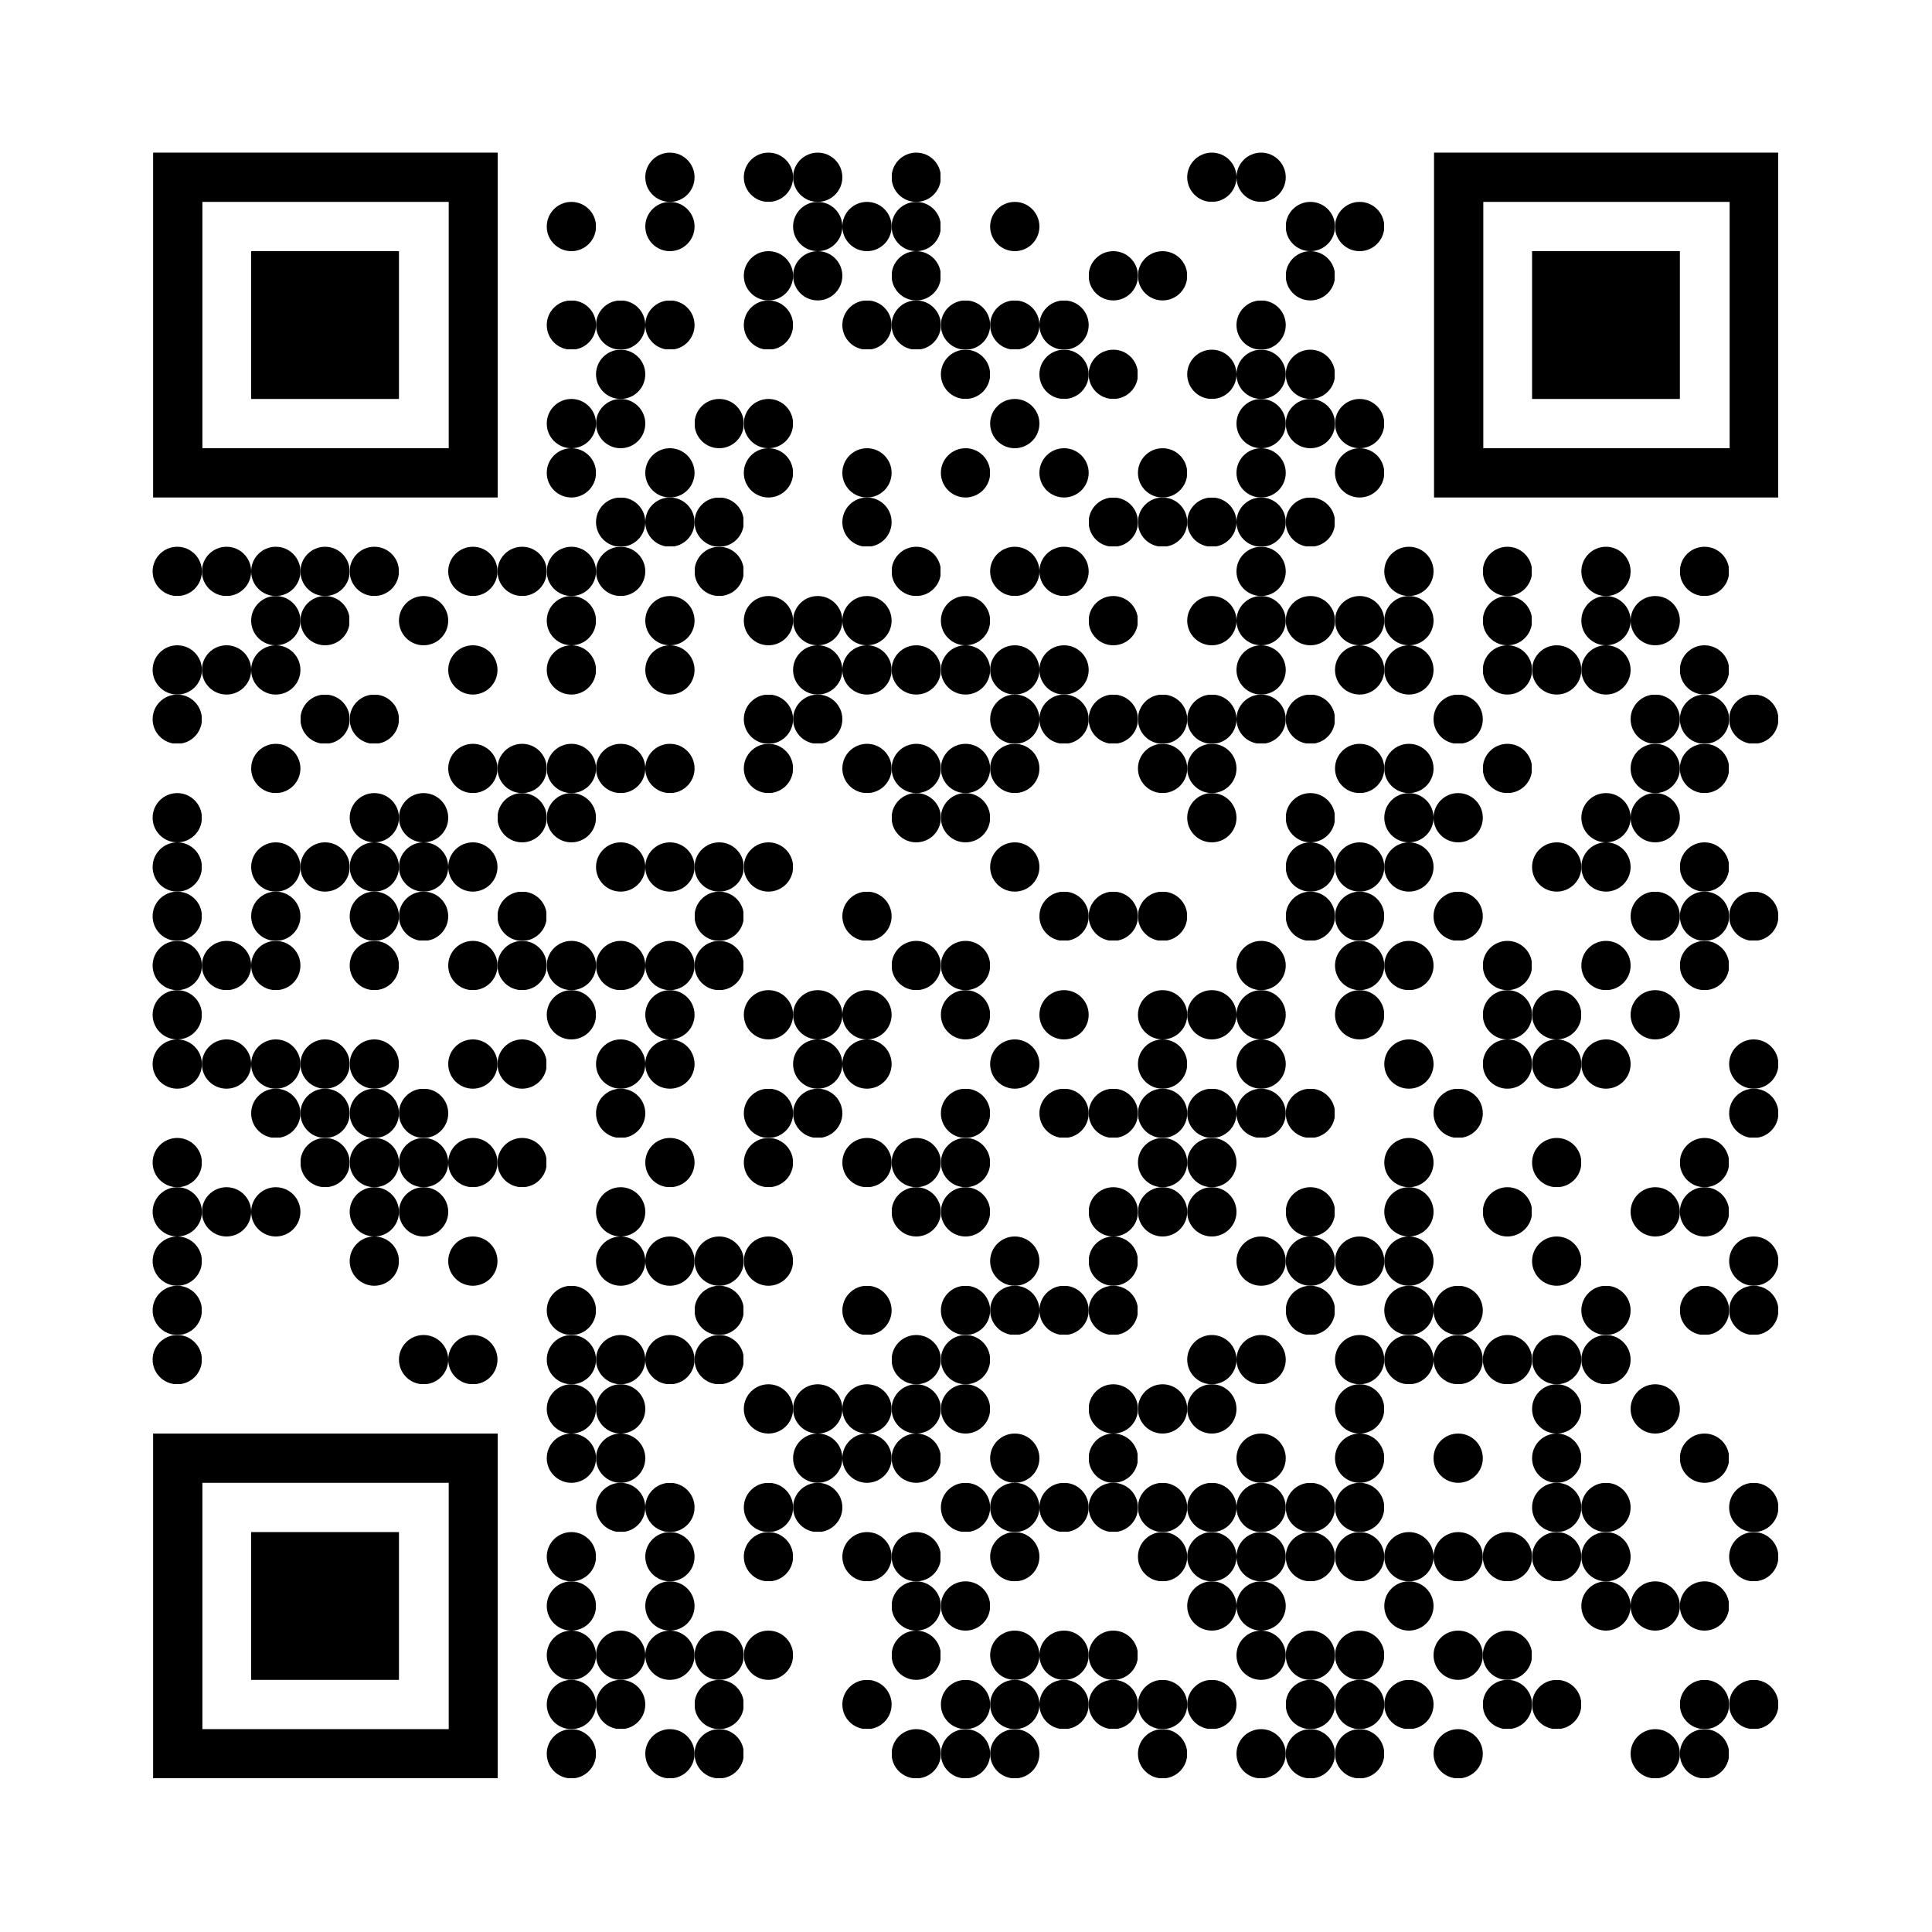 <svg version="1.0" xmlns="http://www.w3.org/2000/svg" xmlns:xlink="http://www.w3.org/1999/xlink" viewBox="0 0 100 100" enable-background="new 0 0 100 100" xml:space="preserve">
	
    <rect x="0" y="0" width="100" height="100" fill="#808080" stroke="none"/>
	
    <svg xmlns="http://www.w3.org/2000/svg" xmlns:xlink="http://www.w3.org/1999/xlink" version="1.1" width="100" height="100" viewBox="0 0 2000 2000" x="0" y="0" shape-rendering="crispEdges"><defs></defs><rect x="0" y="0" width="2000" height="2000" fill="#ffffff"></rect><svg viewBox="0 0 3.4 3.4" x="668" y="158" width="51" height="51" shape-rendering="auto"><circle fill="#000000" cx="1.7" cy="1.7" r="1.7"></circle></svg><svg viewBox="0 0 3.4 3.4" x="770" y="158" width="51" height="51" shape-rendering="auto"><circle fill="#000000" cx="1.7" cy="1.7" r="1.7"></circle></svg><svg viewBox="0 0 3.4 3.4" x="821" y="158" width="51" height="51" shape-rendering="auto"><circle fill="#000000" cx="1.7" cy="1.7" r="1.7"></circle></svg><svg viewBox="0 0 3.4 3.4" x="923" y="158" width="51" height="51" shape-rendering="auto"><circle fill="#000000" cx="1.7" cy="1.7" r="1.7"></circle></svg><svg viewBox="0 0 3.4 3.4" x="1229" y="158" width="51" height="51" shape-rendering="auto"><circle fill="#000000" cx="1.7" cy="1.7" r="1.7"></circle></svg><svg viewBox="0 0 3.4 3.4" x="1280" y="158" width="51" height="51" shape-rendering="auto"><circle fill="#000000" cx="1.7" cy="1.7" r="1.7"></circle></svg><svg viewBox="0 0 3.4 3.4" x="566" y="209" width="51" height="51" shape-rendering="auto"><circle fill="#000000" cx="1.7" cy="1.7" r="1.7"></circle></svg><svg viewBox="0 0 3.4 3.4" x="668" y="209" width="51" height="51" shape-rendering="auto"><circle fill="#000000" cx="1.7" cy="1.7" r="1.7"></circle></svg><svg viewBox="0 0 3.4 3.4" x="821" y="209" width="51" height="51" shape-rendering="auto"><circle fill="#000000" cx="1.7" cy="1.7" r="1.7"></circle></svg><svg viewBox="0 0 3.4 3.4" x="872" y="209" width="51" height="51" shape-rendering="auto"><circle fill="#000000" cx="1.7" cy="1.7" r="1.7"></circle></svg><svg viewBox="0 0 3.4 3.4" x="923" y="209" width="51" height="51" shape-rendering="auto"><circle fill="#000000" cx="1.7" cy="1.7" r="1.7"></circle></svg><svg viewBox="0 0 3.4 3.4" x="1025" y="209" width="51" height="51" shape-rendering="auto"><circle fill="#000000" cx="1.7" cy="1.7" r="1.7"></circle></svg><svg viewBox="0 0 3.4 3.4" x="1331" y="209" width="51" height="51" shape-rendering="auto"><circle fill="#000000" cx="1.7" cy="1.7" r="1.7"></circle></svg><svg viewBox="0 0 3.4 3.4" x="1382" y="209" width="51" height="51" shape-rendering="auto"><circle fill="#000000" cx="1.7" cy="1.7" r="1.7"></circle></svg><svg viewBox="0 0 3.4 3.4" x="770" y="260" width="51" height="51" shape-rendering="auto"><circle fill="#000000" cx="1.7" cy="1.7" r="1.7"></circle></svg><svg viewBox="0 0 3.4 3.4" x="821" y="260" width="51" height="51" shape-rendering="auto"><circle fill="#000000" cx="1.7" cy="1.7" r="1.7"></circle></svg><svg viewBox="0 0 3.4 3.4" x="923" y="260" width="51" height="51" shape-rendering="auto"><circle fill="#000000" cx="1.7" cy="1.7" r="1.7"></circle></svg><svg viewBox="0 0 3.4 3.4" x="1127" y="260" width="51" height="51" shape-rendering="auto"><circle fill="#000000" cx="1.7" cy="1.7" r="1.7"></circle></svg><svg viewBox="0 0 3.4 3.4" x="1178" y="260" width="51" height="51" shape-rendering="auto"><circle fill="#000000" cx="1.7" cy="1.7" r="1.7"></circle></svg><svg viewBox="0 0 3.4 3.4" x="1331" y="260" width="51" height="51" shape-rendering="auto"><circle fill="#000000" cx="1.7" cy="1.7" r="1.7"></circle></svg><svg viewBox="0 0 3.4 3.4" x="566" y="311" width="51" height="51" shape-rendering="auto"><circle fill="#000000" cx="1.7" cy="1.7" r="1.7"></circle></svg><svg viewBox="0 0 3.4 3.4" x="617" y="311" width="51" height="51" shape-rendering="auto"><circle fill="#000000" cx="1.7" cy="1.7" r="1.7"></circle></svg><svg viewBox="0 0 3.4 3.4" x="668" y="311" width="51" height="51" shape-rendering="auto"><circle fill="#000000" cx="1.7" cy="1.7" r="1.7"></circle></svg><svg viewBox="0 0 3.4 3.4" x="770" y="311" width="51" height="51" shape-rendering="auto"><circle fill="#000000" cx="1.7" cy="1.7" r="1.7"></circle></svg><svg viewBox="0 0 3.4 3.4" x="872" y="311" width="51" height="51" shape-rendering="auto"><circle fill="#000000" cx="1.7" cy="1.7" r="1.7"></circle></svg><svg viewBox="0 0 3.4 3.4" x="923" y="311" width="51" height="51" shape-rendering="auto"><circle fill="#000000" cx="1.7" cy="1.7" r="1.7"></circle></svg><svg viewBox="0 0 3.4 3.4" x="974" y="311" width="51" height="51" shape-rendering="auto"><circle fill="#000000" cx="1.7" cy="1.7" r="1.7"></circle></svg><svg viewBox="0 0 3.4 3.4" x="1025" y="311" width="51" height="51" shape-rendering="auto"><circle fill="#000000" cx="1.7" cy="1.7" r="1.7"></circle></svg><svg viewBox="0 0 3.4 3.4" x="1076" y="311" width="51" height="51" shape-rendering="auto"><circle fill="#000000" cx="1.7" cy="1.7" r="1.7"></circle></svg><svg viewBox="0 0 3.4 3.4" x="1280" y="311" width="51" height="51" shape-rendering="auto"><circle fill="#000000" cx="1.7" cy="1.7" r="1.7"></circle></svg><svg viewBox="0 0 3.4 3.4" x="617" y="362" width="51" height="51" shape-rendering="auto"><circle fill="#000000" cx="1.7" cy="1.7" r="1.7"></circle></svg><svg viewBox="0 0 3.4 3.4" x="974" y="362" width="51" height="51" shape-rendering="auto"><circle fill="#000000" cx="1.7" cy="1.7" r="1.7"></circle></svg><svg viewBox="0 0 3.4 3.4" x="1076" y="362" width="51" height="51" shape-rendering="auto"><circle fill="#000000" cx="1.7" cy="1.7" r="1.7"></circle></svg><svg viewBox="0 0 3.4 3.4" x="1127" y="362" width="51" height="51" shape-rendering="auto"><circle fill="#000000" cx="1.7" cy="1.7" r="1.7"></circle></svg><svg viewBox="0 0 3.4 3.4" x="1229" y="362" width="51" height="51" shape-rendering="auto"><circle fill="#000000" cx="1.7" cy="1.7" r="1.7"></circle></svg><svg viewBox="0 0 3.4 3.4" x="1280" y="362" width="51" height="51" shape-rendering="auto"><circle fill="#000000" cx="1.7" cy="1.7" r="1.7"></circle></svg><svg viewBox="0 0 3.4 3.4" x="1331" y="362" width="51" height="51" shape-rendering="auto"><circle fill="#000000" cx="1.7" cy="1.7" r="1.7"></circle></svg><svg viewBox="0 0 3.4 3.4" x="566" y="413" width="51" height="51" shape-rendering="auto"><circle fill="#000000" cx="1.7" cy="1.7" r="1.7"></circle></svg><svg viewBox="0 0 3.4 3.4" x="617" y="413" width="51" height="51" shape-rendering="auto"><circle fill="#000000" cx="1.7" cy="1.7" r="1.7"></circle></svg><svg viewBox="0 0 3.4 3.4" x="719" y="413" width="51" height="51" shape-rendering="auto"><circle fill="#000000" cx="1.7" cy="1.7" r="1.7"></circle></svg><svg viewBox="0 0 3.4 3.4" x="770" y="413" width="51" height="51" shape-rendering="auto"><circle fill="#000000" cx="1.7" cy="1.7" r="1.7"></circle></svg><svg viewBox="0 0 3.4 3.4" x="1025" y="413" width="51" height="51" shape-rendering="auto"><circle fill="#000000" cx="1.7" cy="1.7" r="1.7"></circle></svg><svg viewBox="0 0 3.4 3.4" x="1280" y="413" width="51" height="51" shape-rendering="auto"><circle fill="#000000" cx="1.7" cy="1.7" r="1.7"></circle></svg><svg viewBox="0 0 3.4 3.4" x="1331" y="413" width="51" height="51" shape-rendering="auto"><circle fill="#000000" cx="1.7" cy="1.7" r="1.7"></circle></svg><svg viewBox="0 0 3.4 3.4" x="1382" y="413" width="51" height="51" shape-rendering="auto"><circle fill="#000000" cx="1.7" cy="1.7" r="1.7"></circle></svg><svg viewBox="0 0 3.4 3.4" x="566" y="464" width="51" height="51" shape-rendering="auto"><circle fill="#000000" cx="1.7" cy="1.7" r="1.7"></circle></svg><svg viewBox="0 0 3.4 3.4" x="668" y="464" width="51" height="51" shape-rendering="auto"><circle fill="#000000" cx="1.7" cy="1.7" r="1.7"></circle></svg><svg viewBox="0 0 3.4 3.4" x="770" y="464" width="51" height="51" shape-rendering="auto"><circle fill="#000000" cx="1.7" cy="1.7" r="1.7"></circle></svg><svg viewBox="0 0 3.4 3.4" x="872" y="464" width="51" height="51" shape-rendering="auto"><circle fill="#000000" cx="1.7" cy="1.7" r="1.7"></circle></svg><svg viewBox="0 0 3.4 3.4" x="974" y="464" width="51" height="51" shape-rendering="auto"><circle fill="#000000" cx="1.7" cy="1.7" r="1.7"></circle></svg><svg viewBox="0 0 3.4 3.4" x="1076" y="464" width="51" height="51" shape-rendering="auto"><circle fill="#000000" cx="1.7" cy="1.7" r="1.7"></circle></svg><svg viewBox="0 0 3.4 3.4" x="1178" y="464" width="51" height="51" shape-rendering="auto"><circle fill="#000000" cx="1.7" cy="1.7" r="1.7"></circle></svg><svg viewBox="0 0 3.4 3.4" x="1280" y="464" width="51" height="51" shape-rendering="auto"><circle fill="#000000" cx="1.7" cy="1.7" r="1.7"></circle></svg><svg viewBox="0 0 3.4 3.4" x="1382" y="464" width="51" height="51" shape-rendering="auto"><circle fill="#000000" cx="1.7" cy="1.7" r="1.7"></circle></svg><svg viewBox="0 0 3.4 3.4" x="617" y="515" width="51" height="51" shape-rendering="auto"><circle fill="#000000" cx="1.7" cy="1.7" r="1.7"></circle></svg><svg viewBox="0 0 3.4 3.4" x="668" y="515" width="51" height="51" shape-rendering="auto"><circle fill="#000000" cx="1.7" cy="1.7" r="1.7"></circle></svg><svg viewBox="0 0 3.4 3.4" x="719" y="515" width="51" height="51" shape-rendering="auto"><circle fill="#000000" cx="1.7" cy="1.7" r="1.7"></circle></svg><svg viewBox="0 0 3.4 3.4" x="872" y="515" width="51" height="51" shape-rendering="auto"><circle fill="#000000" cx="1.7" cy="1.7" r="1.7"></circle></svg><svg viewBox="0 0 3.4 3.4" x="1127" y="515" width="51" height="51" shape-rendering="auto"><circle fill="#000000" cx="1.7" cy="1.7" r="1.7"></circle></svg><svg viewBox="0 0 3.4 3.4" x="1178" y="515" width="51" height="51" shape-rendering="auto"><circle fill="#000000" cx="1.7" cy="1.7" r="1.7"></circle></svg><svg viewBox="0 0 3.4 3.4" x="1229" y="515" width="51" height="51" shape-rendering="auto"><circle fill="#000000" cx="1.7" cy="1.7" r="1.7"></circle></svg><svg viewBox="0 0 3.4 3.4" x="1280" y="515" width="51" height="51" shape-rendering="auto"><circle fill="#000000" cx="1.7" cy="1.7" r="1.7"></circle></svg><svg viewBox="0 0 3.4 3.4" x="1331" y="515" width="51" height="51" shape-rendering="auto"><circle fill="#000000" cx="1.7" cy="1.7" r="1.7"></circle></svg><svg viewBox="0 0 3.4 3.4" x="158" y="566" width="51" height="51" shape-rendering="auto"><circle fill="#000000" cx="1.7" cy="1.7" r="1.7"></circle></svg><svg viewBox="0 0 3.4 3.4" x="209" y="566" width="51" height="51" shape-rendering="auto"><circle fill="#000000" cx="1.7" cy="1.7" r="1.7"></circle></svg><svg viewBox="0 0 3.4 3.4" x="260" y="566" width="51" height="51" shape-rendering="auto"><circle fill="#000000" cx="1.7" cy="1.7" r="1.7"></circle></svg><svg viewBox="0 0 3.4 3.4" x="311" y="566" width="51" height="51" shape-rendering="auto"><circle fill="#000000" cx="1.7" cy="1.7" r="1.7"></circle></svg><svg viewBox="0 0 3.4 3.4" x="362" y="566" width="51" height="51" shape-rendering="auto"><circle fill="#000000" cx="1.7" cy="1.7" r="1.7"></circle></svg><svg viewBox="0 0 3.4 3.4" x="464" y="566" width="51" height="51" shape-rendering="auto"><circle fill="#000000" cx="1.7" cy="1.7" r="1.7"></circle></svg><svg viewBox="0 0 3.4 3.4" x="515" y="566" width="51" height="51" shape-rendering="auto"><circle fill="#000000" cx="1.7" cy="1.7" r="1.7"></circle></svg><svg viewBox="0 0 3.4 3.4" x="566" y="566" width="51" height="51" shape-rendering="auto"><circle fill="#000000" cx="1.7" cy="1.7" r="1.7"></circle></svg><svg viewBox="0 0 3.4 3.4" x="617" y="566" width="51" height="51" shape-rendering="auto"><circle fill="#000000" cx="1.7" cy="1.7" r="1.7"></circle></svg><svg viewBox="0 0 3.4 3.4" x="719" y="566" width="51" height="51" shape-rendering="auto"><circle fill="#000000" cx="1.7" cy="1.7" r="1.7"></circle></svg><svg viewBox="0 0 3.4 3.4" x="923" y="566" width="51" height="51" shape-rendering="auto"><circle fill="#000000" cx="1.7" cy="1.7" r="1.7"></circle></svg><svg viewBox="0 0 3.4 3.4" x="1025" y="566" width="51" height="51" shape-rendering="auto"><circle fill="#000000" cx="1.7" cy="1.7" r="1.7"></circle></svg><svg viewBox="0 0 3.4 3.4" x="1076" y="566" width="51" height="51" shape-rendering="auto"><circle fill="#000000" cx="1.7" cy="1.7" r="1.7"></circle></svg><svg viewBox="0 0 3.4 3.4" x="1280" y="566" width="51" height="51" shape-rendering="auto"><circle fill="#000000" cx="1.7" cy="1.7" r="1.7"></circle></svg><svg viewBox="0 0 3.4 3.4" x="1433" y="566" width="51" height="51" shape-rendering="auto"><circle fill="#000000" cx="1.7" cy="1.7" r="1.7"></circle></svg><svg viewBox="0 0 3.4 3.4" x="1535" y="566" width="51" height="51" shape-rendering="auto"><circle fill="#000000" cx="1.7" cy="1.7" r="1.7"></circle></svg><svg viewBox="0 0 3.4 3.4" x="1637" y="566" width="51" height="51" shape-rendering="auto"><circle fill="#000000" cx="1.7" cy="1.7" r="1.7"></circle></svg><svg viewBox="0 0 3.4 3.4" x="1739" y="566" width="51" height="51" shape-rendering="auto"><circle fill="#000000" cx="1.7" cy="1.7" r="1.7"></circle></svg><svg viewBox="0 0 3.4 3.4" x="260" y="617" width="51" height="51" shape-rendering="auto"><circle fill="#000000" cx="1.7" cy="1.7" r="1.7"></circle></svg><svg viewBox="0 0 3.4 3.4" x="311" y="617" width="51" height="51" shape-rendering="auto"><circle fill="#000000" cx="1.7" cy="1.7" r="1.7"></circle></svg><svg viewBox="0 0 3.4 3.4" x="413" y="617" width="51" height="51" shape-rendering="auto"><circle fill="#000000" cx="1.7" cy="1.7" r="1.7"></circle></svg><svg viewBox="0 0 3.4 3.4" x="566" y="617" width="51" height="51" shape-rendering="auto"><circle fill="#000000" cx="1.7" cy="1.7" r="1.7"></circle></svg><svg viewBox="0 0 3.4 3.4" x="668" y="617" width="51" height="51" shape-rendering="auto"><circle fill="#000000" cx="1.7" cy="1.7" r="1.7"></circle></svg><svg viewBox="0 0 3.4 3.4" x="770" y="617" width="51" height="51" shape-rendering="auto"><circle fill="#000000" cx="1.7" cy="1.7" r="1.7"></circle></svg><svg viewBox="0 0 3.4 3.4" x="821" y="617" width="51" height="51" shape-rendering="auto"><circle fill="#000000" cx="1.7" cy="1.7" r="1.7"></circle></svg><svg viewBox="0 0 3.4 3.4" x="872" y="617" width="51" height="51" shape-rendering="auto"><circle fill="#000000" cx="1.7" cy="1.7" r="1.7"></circle></svg><svg viewBox="0 0 3.4 3.4" x="974" y="617" width="51" height="51" shape-rendering="auto"><circle fill="#000000" cx="1.7" cy="1.7" r="1.7"></circle></svg><svg viewBox="0 0 3.4 3.4" x="1127" y="617" width="51" height="51" shape-rendering="auto"><circle fill="#000000" cx="1.7" cy="1.7" r="1.7"></circle></svg><svg viewBox="0 0 3.4 3.4" x="1229" y="617" width="51" height="51" shape-rendering="auto"><circle fill="#000000" cx="1.7" cy="1.7" r="1.7"></circle></svg><svg viewBox="0 0 3.4 3.4" x="1280" y="617" width="51" height="51" shape-rendering="auto"><circle fill="#000000" cx="1.7" cy="1.7" r="1.7"></circle></svg><svg viewBox="0 0 3.4 3.4" x="1331" y="617" width="51" height="51" shape-rendering="auto"><circle fill="#000000" cx="1.7" cy="1.7" r="1.7"></circle></svg><svg viewBox="0 0 3.4 3.4" x="1382" y="617" width="51" height="51" shape-rendering="auto"><circle fill="#000000" cx="1.7" cy="1.7" r="1.7"></circle></svg><svg viewBox="0 0 3.4 3.4" x="1433" y="617" width="51" height="51" shape-rendering="auto"><circle fill="#000000" cx="1.7" cy="1.7" r="1.7"></circle></svg><svg viewBox="0 0 3.4 3.4" x="1535" y="617" width="51" height="51" shape-rendering="auto"><circle fill="#000000" cx="1.7" cy="1.7" r="1.7"></circle></svg><svg viewBox="0 0 3.4 3.4" x="1637" y="617" width="51" height="51" shape-rendering="auto"><circle fill="#000000" cx="1.7" cy="1.7" r="1.7"></circle></svg><svg viewBox="0 0 3.4 3.4" x="1688" y="617" width="51" height="51" shape-rendering="auto"><circle fill="#000000" cx="1.7" cy="1.7" r="1.7"></circle></svg><svg viewBox="0 0 3.4 3.4" x="158" y="668" width="51" height="51" shape-rendering="auto"><circle fill="#000000" cx="1.7" cy="1.7" r="1.7"></circle></svg><svg viewBox="0 0 3.4 3.4" x="209" y="668" width="51" height="51" shape-rendering="auto"><circle fill="#000000" cx="1.7" cy="1.7" r="1.7"></circle></svg><svg viewBox="0 0 3.4 3.4" x="260" y="668" width="51" height="51" shape-rendering="auto"><circle fill="#000000" cx="1.7" cy="1.7" r="1.7"></circle></svg><svg viewBox="0 0 3.4 3.4" x="464" y="668" width="51" height="51" shape-rendering="auto"><circle fill="#000000" cx="1.7" cy="1.7" r="1.7"></circle></svg><svg viewBox="0 0 3.4 3.4" x="566" y="668" width="51" height="51" shape-rendering="auto"><circle fill="#000000" cx="1.7" cy="1.7" r="1.7"></circle></svg><svg viewBox="0 0 3.4 3.4" x="668" y="668" width="51" height="51" shape-rendering="auto"><circle fill="#000000" cx="1.7" cy="1.7" r="1.7"></circle></svg><svg viewBox="0 0 3.4 3.4" x="821" y="668" width="51" height="51" shape-rendering="auto"><circle fill="#000000" cx="1.7" cy="1.7" r="1.7"></circle></svg><svg viewBox="0 0 3.4 3.4" x="872" y="668" width="51" height="51" shape-rendering="auto"><circle fill="#000000" cx="1.7" cy="1.7" r="1.7"></circle></svg><svg viewBox="0 0 3.4 3.4" x="923" y="668" width="51" height="51" shape-rendering="auto"><circle fill="#000000" cx="1.7" cy="1.7" r="1.7"></circle></svg><svg viewBox="0 0 3.4 3.4" x="974" y="668" width="51" height="51" shape-rendering="auto"><circle fill="#000000" cx="1.7" cy="1.7" r="1.7"></circle></svg><svg viewBox="0 0 3.4 3.4" x="1025" y="668" width="51" height="51" shape-rendering="auto"><circle fill="#000000" cx="1.7" cy="1.7" r="1.7"></circle></svg><svg viewBox="0 0 3.4 3.4" x="1076" y="668" width="51" height="51" shape-rendering="auto"><circle fill="#000000" cx="1.7" cy="1.7" r="1.7"></circle></svg><svg viewBox="0 0 3.4 3.4" x="1280" y="668" width="51" height="51" shape-rendering="auto"><circle fill="#000000" cx="1.7" cy="1.7" r="1.7"></circle></svg><svg viewBox="0 0 3.4 3.4" x="1382" y="668" width="51" height="51" shape-rendering="auto"><circle fill="#000000" cx="1.7" cy="1.7" r="1.7"></circle></svg><svg viewBox="0 0 3.4 3.4" x="1433" y="668" width="51" height="51" shape-rendering="auto"><circle fill="#000000" cx="1.7" cy="1.7" r="1.7"></circle></svg><svg viewBox="0 0 3.4 3.4" x="1535" y="668" width="51" height="51" shape-rendering="auto"><circle fill="#000000" cx="1.7" cy="1.7" r="1.7"></circle></svg><svg viewBox="0 0 3.4 3.4" x="1586" y="668" width="51" height="51" shape-rendering="auto"><circle fill="#000000" cx="1.7" cy="1.7" r="1.7"></circle></svg><svg viewBox="0 0 3.4 3.4" x="1637" y="668" width="51" height="51" shape-rendering="auto"><circle fill="#000000" cx="1.7" cy="1.7" r="1.7"></circle></svg><svg viewBox="0 0 3.4 3.4" x="1739" y="668" width="51" height="51" shape-rendering="auto"><circle fill="#000000" cx="1.7" cy="1.7" r="1.7"></circle></svg><svg viewBox="0 0 3.4 3.4" x="158" y="719" width="51" height="51" shape-rendering="auto"><circle fill="#000000" cx="1.7" cy="1.7" r="1.7"></circle></svg><svg viewBox="0 0 3.4 3.4" x="311" y="719" width="51" height="51" shape-rendering="auto"><circle fill="#000000" cx="1.7" cy="1.7" r="1.7"></circle></svg><svg viewBox="0 0 3.4 3.4" x="362" y="719" width="51" height="51" shape-rendering="auto"><circle fill="#000000" cx="1.7" cy="1.7" r="1.7"></circle></svg><svg viewBox="0 0 3.4 3.4" x="770" y="719" width="51" height="51" shape-rendering="auto"><circle fill="#000000" cx="1.7" cy="1.7" r="1.7"></circle></svg><svg viewBox="0 0 3.4 3.4" x="821" y="719" width="51" height="51" shape-rendering="auto"><circle fill="#000000" cx="1.7" cy="1.7" r="1.7"></circle></svg><svg viewBox="0 0 3.4 3.4" x="1025" y="719" width="51" height="51" shape-rendering="auto"><circle fill="#000000" cx="1.7" cy="1.7" r="1.7"></circle></svg><svg viewBox="0 0 3.4 3.4" x="1076" y="719" width="51" height="51" shape-rendering="auto"><circle fill="#000000" cx="1.7" cy="1.7" r="1.7"></circle></svg><svg viewBox="0 0 3.4 3.4" x="1127" y="719" width="51" height="51" shape-rendering="auto"><circle fill="#000000" cx="1.7" cy="1.7" r="1.7"></circle></svg><svg viewBox="0 0 3.4 3.4" x="1178" y="719" width="51" height="51" shape-rendering="auto"><circle fill="#000000" cx="1.7" cy="1.7" r="1.7"></circle></svg><svg viewBox="0 0 3.4 3.4" x="1229" y="719" width="51" height="51" shape-rendering="auto"><circle fill="#000000" cx="1.7" cy="1.7" r="1.7"></circle></svg><svg viewBox="0 0 3.4 3.4" x="1280" y="719" width="51" height="51" shape-rendering="auto"><circle fill="#000000" cx="1.7" cy="1.7" r="1.7"></circle></svg><svg viewBox="0 0 3.4 3.4" x="1331" y="719" width="51" height="51" shape-rendering="auto"><circle fill="#000000" cx="1.7" cy="1.7" r="1.7"></circle></svg><svg viewBox="0 0 3.4 3.4" x="1484" y="719" width="51" height="51" shape-rendering="auto"><circle fill="#000000" cx="1.7" cy="1.7" r="1.7"></circle></svg><svg viewBox="0 0 3.4 3.4" x="1688" y="719" width="51" height="51" shape-rendering="auto"><circle fill="#000000" cx="1.7" cy="1.7" r="1.7"></circle></svg><svg viewBox="0 0 3.4 3.4" x="1739" y="719" width="51" height="51" shape-rendering="auto"><circle fill="#000000" cx="1.7" cy="1.7" r="1.7"></circle></svg><svg viewBox="0 0 3.4 3.4" x="1790" y="719" width="51" height="51" shape-rendering="auto"><circle fill="#000000" cx="1.7" cy="1.7" r="1.7"></circle></svg><svg viewBox="0 0 3.4 3.4" x="260" y="770" width="51" height="51" shape-rendering="auto"><circle fill="#000000" cx="1.7" cy="1.7" r="1.7"></circle></svg><svg viewBox="0 0 3.4 3.4" x="464" y="770" width="51" height="51" shape-rendering="auto"><circle fill="#000000" cx="1.7" cy="1.7" r="1.7"></circle></svg><svg viewBox="0 0 3.4 3.4" x="515" y="770" width="51" height="51" shape-rendering="auto"><circle fill="#000000" cx="1.7" cy="1.7" r="1.7"></circle></svg><svg viewBox="0 0 3.4 3.4" x="566" y="770" width="51" height="51" shape-rendering="auto"><circle fill="#000000" cx="1.7" cy="1.7" r="1.7"></circle></svg><svg viewBox="0 0 3.4 3.4" x="617" y="770" width="51" height="51" shape-rendering="auto"><circle fill="#000000" cx="1.7" cy="1.7" r="1.7"></circle></svg><svg viewBox="0 0 3.4 3.4" x="668" y="770" width="51" height="51" shape-rendering="auto"><circle fill="#000000" cx="1.7" cy="1.7" r="1.7"></circle></svg><svg viewBox="0 0 3.4 3.4" x="770" y="770" width="51" height="51" shape-rendering="auto"><circle fill="#000000" cx="1.7" cy="1.7" r="1.7"></circle></svg><svg viewBox="0 0 3.4 3.4" x="872" y="770" width="51" height="51" shape-rendering="auto"><circle fill="#000000" cx="1.7" cy="1.7" r="1.7"></circle></svg><svg viewBox="0 0 3.4 3.4" x="923" y="770" width="51" height="51" shape-rendering="auto"><circle fill="#000000" cx="1.7" cy="1.7" r="1.7"></circle></svg><svg viewBox="0 0 3.4 3.4" x="974" y="770" width="51" height="51" shape-rendering="auto"><circle fill="#000000" cx="1.7" cy="1.7" r="1.7"></circle></svg><svg viewBox="0 0 3.4 3.4" x="1025" y="770" width="51" height="51" shape-rendering="auto"><circle fill="#000000" cx="1.7" cy="1.7" r="1.7"></circle></svg><svg viewBox="0 0 3.4 3.4" x="1178" y="770" width="51" height="51" shape-rendering="auto"><circle fill="#000000" cx="1.7" cy="1.7" r="1.7"></circle></svg><svg viewBox="0 0 3.4 3.4" x="1229" y="770" width="51" height="51" shape-rendering="auto"><circle fill="#000000" cx="1.7" cy="1.7" r="1.7"></circle></svg><svg viewBox="0 0 3.4 3.4" x="1382" y="770" width="51" height="51" shape-rendering="auto"><circle fill="#000000" cx="1.7" cy="1.7" r="1.7"></circle></svg><svg viewBox="0 0 3.4 3.4" x="1433" y="770" width="51" height="51" shape-rendering="auto"><circle fill="#000000" cx="1.7" cy="1.7" r="1.7"></circle></svg><svg viewBox="0 0 3.4 3.4" x="1535" y="770" width="51" height="51" shape-rendering="auto"><circle fill="#000000" cx="1.7" cy="1.7" r="1.7"></circle></svg><svg viewBox="0 0 3.4 3.4" x="1688" y="770" width="51" height="51" shape-rendering="auto"><circle fill="#000000" cx="1.7" cy="1.7" r="1.7"></circle></svg><svg viewBox="0 0 3.4 3.4" x="1739" y="770" width="51" height="51" shape-rendering="auto"><circle fill="#000000" cx="1.7" cy="1.7" r="1.7"></circle></svg><svg viewBox="0 0 3.4 3.4" x="158" y="821" width="51" height="51" shape-rendering="auto"><circle fill="#000000" cx="1.7" cy="1.7" r="1.7"></circle></svg><svg viewBox="0 0 3.4 3.4" x="362" y="821" width="51" height="51" shape-rendering="auto"><circle fill="#000000" cx="1.7" cy="1.7" r="1.7"></circle></svg><svg viewBox="0 0 3.4 3.4" x="413" y="821" width="51" height="51" shape-rendering="auto"><circle fill="#000000" cx="1.7" cy="1.7" r="1.7"></circle></svg><svg viewBox="0 0 3.4 3.4" x="515" y="821" width="51" height="51" shape-rendering="auto"><circle fill="#000000" cx="1.7" cy="1.7" r="1.7"></circle></svg><svg viewBox="0 0 3.4 3.4" x="566" y="821" width="51" height="51" shape-rendering="auto"><circle fill="#000000" cx="1.7" cy="1.7" r="1.7"></circle></svg><svg viewBox="0 0 3.4 3.4" x="923" y="821" width="51" height="51" shape-rendering="auto"><circle fill="#000000" cx="1.7" cy="1.7" r="1.7"></circle></svg><svg viewBox="0 0 3.4 3.4" x="974" y="821" width="51" height="51" shape-rendering="auto"><circle fill="#000000" cx="1.7" cy="1.7" r="1.7"></circle></svg><svg viewBox="0 0 3.4 3.4" x="1229" y="821" width="51" height="51" shape-rendering="auto"><circle fill="#000000" cx="1.7" cy="1.7" r="1.7"></circle></svg><svg viewBox="0 0 3.4 3.4" x="1331" y="821" width="51" height="51" shape-rendering="auto"><circle fill="#000000" cx="1.7" cy="1.7" r="1.7"></circle></svg><svg viewBox="0 0 3.4 3.4" x="1433" y="821" width="51" height="51" shape-rendering="auto"><circle fill="#000000" cx="1.7" cy="1.7" r="1.7"></circle></svg><svg viewBox="0 0 3.4 3.4" x="1484" y="821" width="51" height="51" shape-rendering="auto"><circle fill="#000000" cx="1.7" cy="1.7" r="1.7"></circle></svg><svg viewBox="0 0 3.4 3.4" x="1637" y="821" width="51" height="51" shape-rendering="auto"><circle fill="#000000" cx="1.7" cy="1.7" r="1.7"></circle></svg><svg viewBox="0 0 3.4 3.4" x="1688" y="821" width="51" height="51" shape-rendering="auto"><circle fill="#000000" cx="1.7" cy="1.7" r="1.7"></circle></svg><svg viewBox="0 0 3.4 3.4" x="158" y="872" width="51" height="51" shape-rendering="auto"><circle fill="#000000" cx="1.7" cy="1.7" r="1.7"></circle></svg><svg viewBox="0 0 3.4 3.4" x="260" y="872" width="51" height="51" shape-rendering="auto"><circle fill="#000000" cx="1.7" cy="1.7" r="1.7"></circle></svg><svg viewBox="0 0 3.4 3.4" x="311" y="872" width="51" height="51" shape-rendering="auto"><circle fill="#000000" cx="1.7" cy="1.7" r="1.7"></circle></svg><svg viewBox="0 0 3.4 3.4" x="362" y="872" width="51" height="51" shape-rendering="auto"><circle fill="#000000" cx="1.7" cy="1.7" r="1.7"></circle></svg><svg viewBox="0 0 3.4 3.4" x="413" y="872" width="51" height="51" shape-rendering="auto"><circle fill="#000000" cx="1.7" cy="1.7" r="1.7"></circle></svg><svg viewBox="0 0 3.4 3.4" x="464" y="872" width="51" height="51" shape-rendering="auto"><circle fill="#000000" cx="1.7" cy="1.7" r="1.7"></circle></svg><svg viewBox="0 0 3.4 3.4" x="617" y="872" width="51" height="51" shape-rendering="auto"><circle fill="#000000" cx="1.7" cy="1.7" r="1.7"></circle></svg><svg viewBox="0 0 3.4 3.4" x="668" y="872" width="51" height="51" shape-rendering="auto"><circle fill="#000000" cx="1.7" cy="1.7" r="1.7"></circle></svg><svg viewBox="0 0 3.4 3.4" x="719" y="872" width="51" height="51" shape-rendering="auto"><circle fill="#000000" cx="1.7" cy="1.7" r="1.7"></circle></svg><svg viewBox="0 0 3.4 3.4" x="770" y="872" width="51" height="51" shape-rendering="auto"><circle fill="#000000" cx="1.7" cy="1.7" r="1.7"></circle></svg><svg viewBox="0 0 3.4 3.4" x="1025" y="872" width="51" height="51" shape-rendering="auto"><circle fill="#000000" cx="1.7" cy="1.7" r="1.7"></circle></svg><svg viewBox="0 0 3.4 3.4" x="1331" y="872" width="51" height="51" shape-rendering="auto"><circle fill="#000000" cx="1.7" cy="1.7" r="1.7"></circle></svg><svg viewBox="0 0 3.4 3.4" x="1382" y="872" width="51" height="51" shape-rendering="auto"><circle fill="#000000" cx="1.7" cy="1.7" r="1.7"></circle></svg><svg viewBox="0 0 3.4 3.4" x="1433" y="872" width="51" height="51" shape-rendering="auto"><circle fill="#000000" cx="1.7" cy="1.7" r="1.7"></circle></svg><svg viewBox="0 0 3.4 3.4" x="1586" y="872" width="51" height="51" shape-rendering="auto"><circle fill="#000000" cx="1.7" cy="1.7" r="1.7"></circle></svg><svg viewBox="0 0 3.4 3.4" x="1637" y="872" width="51" height="51" shape-rendering="auto"><circle fill="#000000" cx="1.7" cy="1.7" r="1.7"></circle></svg><svg viewBox="0 0 3.4 3.4" x="1739" y="872" width="51" height="51" shape-rendering="auto"><circle fill="#000000" cx="1.7" cy="1.7" r="1.7"></circle></svg><svg viewBox="0 0 3.4 3.4" x="158" y="923" width="51" height="51" shape-rendering="auto"><circle fill="#000000" cx="1.7" cy="1.7" r="1.7"></circle></svg><svg viewBox="0 0 3.4 3.4" x="260" y="923" width="51" height="51" shape-rendering="auto"><circle fill="#000000" cx="1.7" cy="1.7" r="1.7"></circle></svg><svg viewBox="0 0 3.4 3.4" x="362" y="923" width="51" height="51" shape-rendering="auto"><circle fill="#000000" cx="1.7" cy="1.7" r="1.7"></circle></svg><svg viewBox="0 0 3.4 3.4" x="413" y="923" width="51" height="51" shape-rendering="auto"><circle fill="#000000" cx="1.7" cy="1.7" r="1.7"></circle></svg><svg viewBox="0 0 3.4 3.4" x="515" y="923" width="51" height="51" shape-rendering="auto"><circle fill="#000000" cx="1.7" cy="1.7" r="1.7"></circle></svg><svg viewBox="0 0 3.4 3.4" x="719" y="923" width="51" height="51" shape-rendering="auto"><circle fill="#000000" cx="1.7" cy="1.7" r="1.7"></circle></svg><svg viewBox="0 0 3.4 3.4" x="872" y="923" width="51" height="51" shape-rendering="auto"><circle fill="#000000" cx="1.7" cy="1.7" r="1.7"></circle></svg><svg viewBox="0 0 3.4 3.4" x="1076" y="923" width="51" height="51" shape-rendering="auto"><circle fill="#000000" cx="1.7" cy="1.7" r="1.7"></circle></svg><svg viewBox="0 0 3.4 3.4" x="1127" y="923" width="51" height="51" shape-rendering="auto"><circle fill="#000000" cx="1.7" cy="1.7" r="1.7"></circle></svg><svg viewBox="0 0 3.4 3.4" x="1178" y="923" width="51" height="51" shape-rendering="auto"><circle fill="#000000" cx="1.7" cy="1.7" r="1.7"></circle></svg><svg viewBox="0 0 3.4 3.4" x="1331" y="923" width="51" height="51" shape-rendering="auto"><circle fill="#000000" cx="1.7" cy="1.7" r="1.7"></circle></svg><svg viewBox="0 0 3.4 3.4" x="1382" y="923" width="51" height="51" shape-rendering="auto"><circle fill="#000000" cx="1.7" cy="1.7" r="1.7"></circle></svg><svg viewBox="0 0 3.4 3.4" x="1484" y="923" width="51" height="51" shape-rendering="auto"><circle fill="#000000" cx="1.7" cy="1.7" r="1.7"></circle></svg><svg viewBox="0 0 3.4 3.4" x="1688" y="923" width="51" height="51" shape-rendering="auto"><circle fill="#000000" cx="1.7" cy="1.7" r="1.7"></circle></svg><svg viewBox="0 0 3.4 3.4" x="1739" y="923" width="51" height="51" shape-rendering="auto"><circle fill="#000000" cx="1.7" cy="1.7" r="1.7"></circle></svg><svg viewBox="0 0 3.4 3.4" x="1790" y="923" width="51" height="51" shape-rendering="auto"><circle fill="#000000" cx="1.7" cy="1.7" r="1.7"></circle></svg><svg viewBox="0 0 3.4 3.4" x="158" y="974" width="51" height="51" shape-rendering="auto"><circle fill="#000000" cx="1.7" cy="1.7" r="1.7"></circle></svg><svg viewBox="0 0 3.4 3.4" x="209" y="974" width="51" height="51" shape-rendering="auto"><circle fill="#000000" cx="1.7" cy="1.7" r="1.7"></circle></svg><svg viewBox="0 0 3.4 3.4" x="260" y="974" width="51" height="51" shape-rendering="auto"><circle fill="#000000" cx="1.7" cy="1.7" r="1.7"></circle></svg><svg viewBox="0 0 3.4 3.4" x="362" y="974" width="51" height="51" shape-rendering="auto"><circle fill="#000000" cx="1.7" cy="1.7" r="1.7"></circle></svg><svg viewBox="0 0 3.4 3.4" x="464" y="974" width="51" height="51" shape-rendering="auto"><circle fill="#000000" cx="1.7" cy="1.7" r="1.7"></circle></svg><svg viewBox="0 0 3.4 3.4" x="515" y="974" width="51" height="51" shape-rendering="auto"><circle fill="#000000" cx="1.7" cy="1.7" r="1.7"></circle></svg><svg viewBox="0 0 3.4 3.4" x="566" y="974" width="51" height="51" shape-rendering="auto"><circle fill="#000000" cx="1.7" cy="1.7" r="1.7"></circle></svg><svg viewBox="0 0 3.4 3.4" x="617" y="974" width="51" height="51" shape-rendering="auto"><circle fill="#000000" cx="1.7" cy="1.7" r="1.7"></circle></svg><svg viewBox="0 0 3.4 3.4" x="668" y="974" width="51" height="51" shape-rendering="auto"><circle fill="#000000" cx="1.7" cy="1.7" r="1.7"></circle></svg><svg viewBox="0 0 3.4 3.4" x="719" y="974" width="51" height="51" shape-rendering="auto"><circle fill="#000000" cx="1.7" cy="1.7" r="1.7"></circle></svg><svg viewBox="0 0 3.4 3.4" x="923" y="974" width="51" height="51" shape-rendering="auto"><circle fill="#000000" cx="1.7" cy="1.7" r="1.7"></circle></svg><svg viewBox="0 0 3.4 3.4" x="974" y="974" width="51" height="51" shape-rendering="auto"><circle fill="#000000" cx="1.7" cy="1.7" r="1.7"></circle></svg><svg viewBox="0 0 3.4 3.4" x="1280" y="974" width="51" height="51" shape-rendering="auto"><circle fill="#000000" cx="1.7" cy="1.7" r="1.7"></circle></svg><svg viewBox="0 0 3.4 3.4" x="1382" y="974" width="51" height="51" shape-rendering="auto"><circle fill="#000000" cx="1.7" cy="1.7" r="1.7"></circle></svg><svg viewBox="0 0 3.4 3.4" x="1433" y="974" width="51" height="51" shape-rendering="auto"><circle fill="#000000" cx="1.7" cy="1.7" r="1.7"></circle></svg><svg viewBox="0 0 3.4 3.4" x="1535" y="974" width="51" height="51" shape-rendering="auto"><circle fill="#000000" cx="1.7" cy="1.7" r="1.7"></circle></svg><svg viewBox="0 0 3.4 3.4" x="1637" y="974" width="51" height="51" shape-rendering="auto"><circle fill="#000000" cx="1.7" cy="1.7" r="1.7"></circle></svg><svg viewBox="0 0 3.4 3.4" x="1739" y="974" width="51" height="51" shape-rendering="auto"><circle fill="#000000" cx="1.7" cy="1.7" r="1.7"></circle></svg><svg viewBox="0 0 3.4 3.4" x="158" y="1025" width="51" height="51" shape-rendering="auto"><circle fill="#000000" cx="1.7" cy="1.7" r="1.7"></circle></svg><svg viewBox="0 0 3.4 3.4" x="566" y="1025" width="51" height="51" shape-rendering="auto"><circle fill="#000000" cx="1.7" cy="1.7" r="1.7"></circle></svg><svg viewBox="0 0 3.4 3.4" x="668" y="1025" width="51" height="51" shape-rendering="auto"><circle fill="#000000" cx="1.7" cy="1.7" r="1.7"></circle></svg><svg viewBox="0 0 3.4 3.4" x="770" y="1025" width="51" height="51" shape-rendering="auto"><circle fill="#000000" cx="1.7" cy="1.7" r="1.7"></circle></svg><svg viewBox="0 0 3.4 3.4" x="821" y="1025" width="51" height="51" shape-rendering="auto"><circle fill="#000000" cx="1.7" cy="1.7" r="1.7"></circle></svg><svg viewBox="0 0 3.4 3.4" x="872" y="1025" width="51" height="51" shape-rendering="auto"><circle fill="#000000" cx="1.7" cy="1.7" r="1.7"></circle></svg><svg viewBox="0 0 3.4 3.4" x="974" y="1025" width="51" height="51" shape-rendering="auto"><circle fill="#000000" cx="1.7" cy="1.7" r="1.7"></circle></svg><svg viewBox="0 0 3.4 3.4" x="1076" y="1025" width="51" height="51" shape-rendering="auto"><circle fill="#000000" cx="1.7" cy="1.7" r="1.7"></circle></svg><svg viewBox="0 0 3.4 3.4" x="1178" y="1025" width="51" height="51" shape-rendering="auto"><circle fill="#000000" cx="1.7" cy="1.7" r="1.7"></circle></svg><svg viewBox="0 0 3.4 3.4" x="1229" y="1025" width="51" height="51" shape-rendering="auto"><circle fill="#000000" cx="1.7" cy="1.7" r="1.7"></circle></svg><svg viewBox="0 0 3.4 3.4" x="1280" y="1025" width="51" height="51" shape-rendering="auto"><circle fill="#000000" cx="1.7" cy="1.7" r="1.7"></circle></svg><svg viewBox="0 0 3.4 3.4" x="1382" y="1025" width="51" height="51" shape-rendering="auto"><circle fill="#000000" cx="1.7" cy="1.7" r="1.7"></circle></svg><svg viewBox="0 0 3.4 3.4" x="1535" y="1025" width="51" height="51" shape-rendering="auto"><circle fill="#000000" cx="1.7" cy="1.7" r="1.7"></circle></svg><svg viewBox="0 0 3.4 3.4" x="1586" y="1025" width="51" height="51" shape-rendering="auto"><circle fill="#000000" cx="1.7" cy="1.7" r="1.7"></circle></svg><svg viewBox="0 0 3.4 3.4" x="1688" y="1025" width="51" height="51" shape-rendering="auto"><circle fill="#000000" cx="1.7" cy="1.7" r="1.7"></circle></svg><svg viewBox="0 0 3.4 3.4" x="158" y="1076" width="51" height="51" shape-rendering="auto"><circle fill="#000000" cx="1.7" cy="1.7" r="1.7"></circle></svg><svg viewBox="0 0 3.4 3.4" x="209" y="1076" width="51" height="51" shape-rendering="auto"><circle fill="#000000" cx="1.7" cy="1.7" r="1.7"></circle></svg><svg viewBox="0 0 3.4 3.4" x="260" y="1076" width="51" height="51" shape-rendering="auto"><circle fill="#000000" cx="1.7" cy="1.7" r="1.7"></circle></svg><svg viewBox="0 0 3.4 3.4" x="311" y="1076" width="51" height="51" shape-rendering="auto"><circle fill="#000000" cx="1.7" cy="1.7" r="1.7"></circle></svg><svg viewBox="0 0 3.4 3.4" x="362" y="1076" width="51" height="51" shape-rendering="auto"><circle fill="#000000" cx="1.7" cy="1.7" r="1.7"></circle></svg><svg viewBox="0 0 3.4 3.4" x="464" y="1076" width="51" height="51" shape-rendering="auto"><circle fill="#000000" cx="1.7" cy="1.7" r="1.7"></circle></svg><svg viewBox="0 0 3.4 3.4" x="515" y="1076" width="51" height="51" shape-rendering="auto"><circle fill="#000000" cx="1.7" cy="1.7" r="1.7"></circle></svg><svg viewBox="0 0 3.4 3.4" x="617" y="1076" width="51" height="51" shape-rendering="auto"><circle fill="#000000" cx="1.7" cy="1.7" r="1.7"></circle></svg><svg viewBox="0 0 3.4 3.4" x="668" y="1076" width="51" height="51" shape-rendering="auto"><circle fill="#000000" cx="1.7" cy="1.7" r="1.7"></circle></svg><svg viewBox="0 0 3.4 3.4" x="821" y="1076" width="51" height="51" shape-rendering="auto"><circle fill="#000000" cx="1.7" cy="1.7" r="1.7"></circle></svg><svg viewBox="0 0 3.4 3.4" x="872" y="1076" width="51" height="51" shape-rendering="auto"><circle fill="#000000" cx="1.7" cy="1.7" r="1.7"></circle></svg><svg viewBox="0 0 3.4 3.4" x="1025" y="1076" width="51" height="51" shape-rendering="auto"><circle fill="#000000" cx="1.7" cy="1.7" r="1.7"></circle></svg><svg viewBox="0 0 3.4 3.4" x="1178" y="1076" width="51" height="51" shape-rendering="auto"><circle fill="#000000" cx="1.7" cy="1.7" r="1.7"></circle></svg><svg viewBox="0 0 3.4 3.4" x="1280" y="1076" width="51" height="51" shape-rendering="auto"><circle fill="#000000" cx="1.7" cy="1.7" r="1.7"></circle></svg><svg viewBox="0 0 3.4 3.4" x="1433" y="1076" width="51" height="51" shape-rendering="auto"><circle fill="#000000" cx="1.7" cy="1.7" r="1.7"></circle></svg><svg viewBox="0 0 3.4 3.4" x="1535" y="1076" width="51" height="51" shape-rendering="auto"><circle fill="#000000" cx="1.7" cy="1.7" r="1.7"></circle></svg><svg viewBox="0 0 3.4 3.4" x="1586" y="1076" width="51" height="51" shape-rendering="auto"><circle fill="#000000" cx="1.7" cy="1.7" r="1.7"></circle></svg><svg viewBox="0 0 3.4 3.4" x="1637" y="1076" width="51" height="51" shape-rendering="auto"><circle fill="#000000" cx="1.7" cy="1.7" r="1.7"></circle></svg><svg viewBox="0 0 3.4 3.4" x="1790" y="1076" width="51" height="51" shape-rendering="auto"><circle fill="#000000" cx="1.7" cy="1.7" r="1.7"></circle></svg><svg viewBox="0 0 3.4 3.4" x="260" y="1127" width="51" height="51" shape-rendering="auto"><circle fill="#000000" cx="1.7" cy="1.7" r="1.7"></circle></svg><svg viewBox="0 0 3.4 3.4" x="311" y="1127" width="51" height="51" shape-rendering="auto"><circle fill="#000000" cx="1.7" cy="1.7" r="1.7"></circle></svg><svg viewBox="0 0 3.4 3.4" x="362" y="1127" width="51" height="51" shape-rendering="auto"><circle fill="#000000" cx="1.7" cy="1.7" r="1.7"></circle></svg><svg viewBox="0 0 3.4 3.4" x="413" y="1127" width="51" height="51" shape-rendering="auto"><circle fill="#000000" cx="1.7" cy="1.7" r="1.7"></circle></svg><svg viewBox="0 0 3.4 3.4" x="617" y="1127" width="51" height="51" shape-rendering="auto"><circle fill="#000000" cx="1.7" cy="1.7" r="1.7"></circle></svg><svg viewBox="0 0 3.4 3.4" x="770" y="1127" width="51" height="51" shape-rendering="auto"><circle fill="#000000" cx="1.7" cy="1.7" r="1.7"></circle></svg><svg viewBox="0 0 3.4 3.4" x="821" y="1127" width="51" height="51" shape-rendering="auto"><circle fill="#000000" cx="1.7" cy="1.7" r="1.7"></circle></svg><svg viewBox="0 0 3.4 3.4" x="974" y="1127" width="51" height="51" shape-rendering="auto"><circle fill="#000000" cx="1.7" cy="1.7" r="1.7"></circle></svg><svg viewBox="0 0 3.4 3.4" x="1076" y="1127" width="51" height="51" shape-rendering="auto"><circle fill="#000000" cx="1.7" cy="1.7" r="1.7"></circle></svg><svg viewBox="0 0 3.4 3.4" x="1127" y="1127" width="51" height="51" shape-rendering="auto"><circle fill="#000000" cx="1.7" cy="1.7" r="1.7"></circle></svg><svg viewBox="0 0 3.4 3.4" x="1178" y="1127" width="51" height="51" shape-rendering="auto"><circle fill="#000000" cx="1.7" cy="1.7" r="1.7"></circle></svg><svg viewBox="0 0 3.4 3.4" x="1229" y="1127" width="51" height="51" shape-rendering="auto"><circle fill="#000000" cx="1.7" cy="1.7" r="1.7"></circle></svg><svg viewBox="0 0 3.4 3.4" x="1280" y="1127" width="51" height="51" shape-rendering="auto"><circle fill="#000000" cx="1.7" cy="1.7" r="1.7"></circle></svg><svg viewBox="0 0 3.4 3.4" x="1331" y="1127" width="51" height="51" shape-rendering="auto"><circle fill="#000000" cx="1.7" cy="1.7" r="1.7"></circle></svg><svg viewBox="0 0 3.4 3.4" x="1484" y="1127" width="51" height="51" shape-rendering="auto"><circle fill="#000000" cx="1.7" cy="1.7" r="1.7"></circle></svg><svg viewBox="0 0 3.4 3.4" x="1790" y="1127" width="51" height="51" shape-rendering="auto"><circle fill="#000000" cx="1.7" cy="1.7" r="1.7"></circle></svg><svg viewBox="0 0 3.4 3.4" x="158" y="1178" width="51" height="51" shape-rendering="auto"><circle fill="#000000" cx="1.7" cy="1.7" r="1.7"></circle></svg><svg viewBox="0 0 3.4 3.4" x="311" y="1178" width="51" height="51" shape-rendering="auto"><circle fill="#000000" cx="1.7" cy="1.7" r="1.7"></circle></svg><svg viewBox="0 0 3.4 3.4" x="362" y="1178" width="51" height="51" shape-rendering="auto"><circle fill="#000000" cx="1.7" cy="1.7" r="1.7"></circle></svg><svg viewBox="0 0 3.4 3.4" x="413" y="1178" width="51" height="51" shape-rendering="auto"><circle fill="#000000" cx="1.7" cy="1.7" r="1.7"></circle></svg><svg viewBox="0 0 3.4 3.4" x="464" y="1178" width="51" height="51" shape-rendering="auto"><circle fill="#000000" cx="1.7" cy="1.7" r="1.7"></circle></svg><svg viewBox="0 0 3.4 3.4" x="515" y="1178" width="51" height="51" shape-rendering="auto"><circle fill="#000000" cx="1.7" cy="1.7" r="1.7"></circle></svg><svg viewBox="0 0 3.4 3.4" x="668" y="1178" width="51" height="51" shape-rendering="auto"><circle fill="#000000" cx="1.7" cy="1.7" r="1.7"></circle></svg><svg viewBox="0 0 3.4 3.4" x="770" y="1178" width="51" height="51" shape-rendering="auto"><circle fill="#000000" cx="1.7" cy="1.7" r="1.7"></circle></svg><svg viewBox="0 0 3.4 3.4" x="872" y="1178" width="51" height="51" shape-rendering="auto"><circle fill="#000000" cx="1.7" cy="1.7" r="1.7"></circle></svg><svg viewBox="0 0 3.4 3.4" x="923" y="1178" width="51" height="51" shape-rendering="auto"><circle fill="#000000" cx="1.7" cy="1.7" r="1.7"></circle></svg><svg viewBox="0 0 3.4 3.4" x="974" y="1178" width="51" height="51" shape-rendering="auto"><circle fill="#000000" cx="1.7" cy="1.7" r="1.7"></circle></svg><svg viewBox="0 0 3.4 3.4" x="1178" y="1178" width="51" height="51" shape-rendering="auto"><circle fill="#000000" cx="1.7" cy="1.7" r="1.7"></circle></svg><svg viewBox="0 0 3.4 3.4" x="1229" y="1178" width="51" height="51" shape-rendering="auto"><circle fill="#000000" cx="1.7" cy="1.7" r="1.7"></circle></svg><svg viewBox="0 0 3.4 3.4" x="1433" y="1178" width="51" height="51" shape-rendering="auto"><circle fill="#000000" cx="1.7" cy="1.7" r="1.7"></circle></svg><svg viewBox="0 0 3.4 3.4" x="1586" y="1178" width="51" height="51" shape-rendering="auto"><circle fill="#000000" cx="1.7" cy="1.7" r="1.7"></circle></svg><svg viewBox="0 0 3.4 3.4" x="1739" y="1178" width="51" height="51" shape-rendering="auto"><circle fill="#000000" cx="1.7" cy="1.7" r="1.7"></circle></svg><svg viewBox="0 0 3.4 3.4" x="158" y="1229" width="51" height="51" shape-rendering="auto"><circle fill="#000000" cx="1.7" cy="1.7" r="1.7"></circle></svg><svg viewBox="0 0 3.4 3.4" x="209" y="1229" width="51" height="51" shape-rendering="auto"><circle fill="#000000" cx="1.7" cy="1.7" r="1.7"></circle></svg><svg viewBox="0 0 3.4 3.4" x="260" y="1229" width="51" height="51" shape-rendering="auto"><circle fill="#000000" cx="1.7" cy="1.7" r="1.7"></circle></svg><svg viewBox="0 0 3.4 3.4" x="362" y="1229" width="51" height="51" shape-rendering="auto"><circle fill="#000000" cx="1.7" cy="1.7" r="1.7"></circle></svg><svg viewBox="0 0 3.4 3.4" x="413" y="1229" width="51" height="51" shape-rendering="auto"><circle fill="#000000" cx="1.7" cy="1.7" r="1.7"></circle></svg><svg viewBox="0 0 3.4 3.4" x="617" y="1229" width="51" height="51" shape-rendering="auto"><circle fill="#000000" cx="1.7" cy="1.7" r="1.7"></circle></svg><svg viewBox="0 0 3.4 3.4" x="923" y="1229" width="51" height="51" shape-rendering="auto"><circle fill="#000000" cx="1.7" cy="1.7" r="1.7"></circle></svg><svg viewBox="0 0 3.4 3.4" x="974" y="1229" width="51" height="51" shape-rendering="auto"><circle fill="#000000" cx="1.7" cy="1.7" r="1.7"></circle></svg><svg viewBox="0 0 3.4 3.4" x="1127" y="1229" width="51" height="51" shape-rendering="auto"><circle fill="#000000" cx="1.7" cy="1.7" r="1.7"></circle></svg><svg viewBox="0 0 3.4 3.4" x="1178" y="1229" width="51" height="51" shape-rendering="auto"><circle fill="#000000" cx="1.7" cy="1.7" r="1.7"></circle></svg><svg viewBox="0 0 3.4 3.4" x="1229" y="1229" width="51" height="51" shape-rendering="auto"><circle fill="#000000" cx="1.7" cy="1.7" r="1.7"></circle></svg><svg viewBox="0 0 3.4 3.4" x="1331" y="1229" width="51" height="51" shape-rendering="auto"><circle fill="#000000" cx="1.7" cy="1.7" r="1.7"></circle></svg><svg viewBox="0 0 3.4 3.4" x="1433" y="1229" width="51" height="51" shape-rendering="auto"><circle fill="#000000" cx="1.7" cy="1.7" r="1.7"></circle></svg><svg viewBox="0 0 3.4 3.4" x="1535" y="1229" width="51" height="51" shape-rendering="auto"><circle fill="#000000" cx="1.7" cy="1.7" r="1.7"></circle></svg><svg viewBox="0 0 3.4 3.4" x="1688" y="1229" width="51" height="51" shape-rendering="auto"><circle fill="#000000" cx="1.7" cy="1.7" r="1.7"></circle></svg><svg viewBox="0 0 3.4 3.4" x="1739" y="1229" width="51" height="51" shape-rendering="auto"><circle fill="#000000" cx="1.7" cy="1.7" r="1.7"></circle></svg><svg viewBox="0 0 3.4 3.4" x="158" y="1280" width="51" height="51" shape-rendering="auto"><circle fill="#000000" cx="1.7" cy="1.7" r="1.7"></circle></svg><svg viewBox="0 0 3.4 3.4" x="362" y="1280" width="51" height="51" shape-rendering="auto"><circle fill="#000000" cx="1.7" cy="1.7" r="1.7"></circle></svg><svg viewBox="0 0 3.4 3.4" x="464" y="1280" width="51" height="51" shape-rendering="auto"><circle fill="#000000" cx="1.7" cy="1.7" r="1.7"></circle></svg><svg viewBox="0 0 3.4 3.4" x="617" y="1280" width="51" height="51" shape-rendering="auto"><circle fill="#000000" cx="1.7" cy="1.7" r="1.7"></circle></svg><svg viewBox="0 0 3.4 3.4" x="668" y="1280" width="51" height="51" shape-rendering="auto"><circle fill="#000000" cx="1.7" cy="1.7" r="1.7"></circle></svg><svg viewBox="0 0 3.4 3.4" x="719" y="1280" width="51" height="51" shape-rendering="auto"><circle fill="#000000" cx="1.7" cy="1.7" r="1.7"></circle></svg><svg viewBox="0 0 3.4 3.4" x="770" y="1280" width="51" height="51" shape-rendering="auto"><circle fill="#000000" cx="1.7" cy="1.7" r="1.7"></circle></svg><svg viewBox="0 0 3.4 3.4" x="1025" y="1280" width="51" height="51" shape-rendering="auto"><circle fill="#000000" cx="1.7" cy="1.7" r="1.7"></circle></svg><svg viewBox="0 0 3.4 3.4" x="1127" y="1280" width="51" height="51" shape-rendering="auto"><circle fill="#000000" cx="1.7" cy="1.7" r="1.7"></circle></svg><svg viewBox="0 0 3.4 3.4" x="1280" y="1280" width="51" height="51" shape-rendering="auto"><circle fill="#000000" cx="1.7" cy="1.7" r="1.7"></circle></svg><svg viewBox="0 0 3.4 3.4" x="1331" y="1280" width="51" height="51" shape-rendering="auto"><circle fill="#000000" cx="1.7" cy="1.7" r="1.7"></circle></svg><svg viewBox="0 0 3.4 3.4" x="1382" y="1280" width="51" height="51" shape-rendering="auto"><circle fill="#000000" cx="1.7" cy="1.7" r="1.7"></circle></svg><svg viewBox="0 0 3.4 3.4" x="1433" y="1280" width="51" height="51" shape-rendering="auto"><circle fill="#000000" cx="1.7" cy="1.7" r="1.7"></circle></svg><svg viewBox="0 0 3.4 3.4" x="1586" y="1280" width="51" height="51" shape-rendering="auto"><circle fill="#000000" cx="1.7" cy="1.7" r="1.7"></circle></svg><svg viewBox="0 0 3.4 3.4" x="1790" y="1280" width="51" height="51" shape-rendering="auto"><circle fill="#000000" cx="1.7" cy="1.7" r="1.7"></circle></svg><svg viewBox="0 0 3.4 3.4" x="158" y="1331" width="51" height="51" shape-rendering="auto"><circle fill="#000000" cx="1.7" cy="1.7" r="1.7"></circle></svg><svg viewBox="0 0 3.4 3.4" x="566" y="1331" width="51" height="51" shape-rendering="auto"><circle fill="#000000" cx="1.7" cy="1.7" r="1.7"></circle></svg><svg viewBox="0 0 3.4 3.4" x="719" y="1331" width="51" height="51" shape-rendering="auto"><circle fill="#000000" cx="1.7" cy="1.7" r="1.7"></circle></svg><svg viewBox="0 0 3.4 3.4" x="872" y="1331" width="51" height="51" shape-rendering="auto"><circle fill="#000000" cx="1.7" cy="1.7" r="1.7"></circle></svg><svg viewBox="0 0 3.4 3.4" x="974" y="1331" width="51" height="51" shape-rendering="auto"><circle fill="#000000" cx="1.7" cy="1.7" r="1.7"></circle></svg><svg viewBox="0 0 3.4 3.4" x="1025" y="1331" width="51" height="51" shape-rendering="auto"><circle fill="#000000" cx="1.7" cy="1.7" r="1.7"></circle></svg><svg viewBox="0 0 3.4 3.4" x="1076" y="1331" width="51" height="51" shape-rendering="auto"><circle fill="#000000" cx="1.7" cy="1.7" r="1.7"></circle></svg><svg viewBox="0 0 3.4 3.4" x="1127" y="1331" width="51" height="51" shape-rendering="auto"><circle fill="#000000" cx="1.7" cy="1.7" r="1.7"></circle></svg><svg viewBox="0 0 3.4 3.4" x="1331" y="1331" width="51" height="51" shape-rendering="auto"><circle fill="#000000" cx="1.7" cy="1.7" r="1.7"></circle></svg><svg viewBox="0 0 3.4 3.4" x="1433" y="1331" width="51" height="51" shape-rendering="auto"><circle fill="#000000" cx="1.7" cy="1.7" r="1.7"></circle></svg><svg viewBox="0 0 3.4 3.4" x="1484" y="1331" width="51" height="51" shape-rendering="auto"><circle fill="#000000" cx="1.7" cy="1.7" r="1.7"></circle></svg><svg viewBox="0 0 3.4 3.4" x="1637" y="1331" width="51" height="51" shape-rendering="auto"><circle fill="#000000" cx="1.7" cy="1.7" r="1.7"></circle></svg><svg viewBox="0 0 3.4 3.4" x="1739" y="1331" width="51" height="51" shape-rendering="auto"><circle fill="#000000" cx="1.7" cy="1.7" r="1.7"></circle></svg><svg viewBox="0 0 3.4 3.4" x="1790" y="1331" width="51" height="51" shape-rendering="auto"><circle fill="#000000" cx="1.7" cy="1.7" r="1.7"></circle></svg><svg viewBox="0 0 3.4 3.4" x="158" y="1382" width="51" height="51" shape-rendering="auto"><circle fill="#000000" cx="1.7" cy="1.7" r="1.7"></circle></svg><svg viewBox="0 0 3.4 3.4" x="413" y="1382" width="51" height="51" shape-rendering="auto"><circle fill="#000000" cx="1.7" cy="1.7" r="1.7"></circle></svg><svg viewBox="0 0 3.4 3.4" x="464" y="1382" width="51" height="51" shape-rendering="auto"><circle fill="#000000" cx="1.7" cy="1.7" r="1.7"></circle></svg><svg viewBox="0 0 3.4 3.4" x="566" y="1382" width="51" height="51" shape-rendering="auto"><circle fill="#000000" cx="1.7" cy="1.7" r="1.7"></circle></svg><svg viewBox="0 0 3.4 3.4" x="617" y="1382" width="51" height="51" shape-rendering="auto"><circle fill="#000000" cx="1.7" cy="1.7" r="1.7"></circle></svg><svg viewBox="0 0 3.4 3.4" x="668" y="1382" width="51" height="51" shape-rendering="auto"><circle fill="#000000" cx="1.7" cy="1.7" r="1.7"></circle></svg><svg viewBox="0 0 3.4 3.4" x="719" y="1382" width="51" height="51" shape-rendering="auto"><circle fill="#000000" cx="1.7" cy="1.7" r="1.7"></circle></svg><svg viewBox="0 0 3.4 3.4" x="923" y="1382" width="51" height="51" shape-rendering="auto"><circle fill="#000000" cx="1.7" cy="1.7" r="1.7"></circle></svg><svg viewBox="0 0 3.4 3.4" x="974" y="1382" width="51" height="51" shape-rendering="auto"><circle fill="#000000" cx="1.7" cy="1.7" r="1.7"></circle></svg><svg viewBox="0 0 3.4 3.4" x="1229" y="1382" width="51" height="51" shape-rendering="auto"><circle fill="#000000" cx="1.7" cy="1.7" r="1.7"></circle></svg><svg viewBox="0 0 3.4 3.4" x="1280" y="1382" width="51" height="51" shape-rendering="auto"><circle fill="#000000" cx="1.7" cy="1.7" r="1.7"></circle></svg><svg viewBox="0 0 3.4 3.4" x="1382" y="1382" width="51" height="51" shape-rendering="auto"><circle fill="#000000" cx="1.7" cy="1.7" r="1.7"></circle></svg><svg viewBox="0 0 3.4 3.4" x="1433" y="1382" width="51" height="51" shape-rendering="auto"><circle fill="#000000" cx="1.7" cy="1.7" r="1.7"></circle></svg><svg viewBox="0 0 3.4 3.4" x="1484" y="1382" width="51" height="51" shape-rendering="auto"><circle fill="#000000" cx="1.7" cy="1.7" r="1.7"></circle></svg><svg viewBox="0 0 3.4 3.4" x="1535" y="1382" width="51" height="51" shape-rendering="auto"><circle fill="#000000" cx="1.7" cy="1.7" r="1.7"></circle></svg><svg viewBox="0 0 3.4 3.4" x="1586" y="1382" width="51" height="51" shape-rendering="auto"><circle fill="#000000" cx="1.7" cy="1.7" r="1.7"></circle></svg><svg viewBox="0 0 3.4 3.4" x="1637" y="1382" width="51" height="51" shape-rendering="auto"><circle fill="#000000" cx="1.7" cy="1.7" r="1.7"></circle></svg><svg viewBox="0 0 3.4 3.4" x="566" y="1433" width="51" height="51" shape-rendering="auto"><circle fill="#000000" cx="1.7" cy="1.7" r="1.7"></circle></svg><svg viewBox="0 0 3.4 3.4" x="617" y="1433" width="51" height="51" shape-rendering="auto"><circle fill="#000000" cx="1.7" cy="1.7" r="1.7"></circle></svg><svg viewBox="0 0 3.4 3.4" x="770" y="1433" width="51" height="51" shape-rendering="auto"><circle fill="#000000" cx="1.7" cy="1.7" r="1.7"></circle></svg><svg viewBox="0 0 3.4 3.4" x="821" y="1433" width="51" height="51" shape-rendering="auto"><circle fill="#000000" cx="1.7" cy="1.7" r="1.7"></circle></svg><svg viewBox="0 0 3.4 3.4" x="872" y="1433" width="51" height="51" shape-rendering="auto"><circle fill="#000000" cx="1.7" cy="1.7" r="1.7"></circle></svg><svg viewBox="0 0 3.4 3.4" x="923" y="1433" width="51" height="51" shape-rendering="auto"><circle fill="#000000" cx="1.7" cy="1.7" r="1.7"></circle></svg><svg viewBox="0 0 3.4 3.4" x="974" y="1433" width="51" height="51" shape-rendering="auto"><circle fill="#000000" cx="1.7" cy="1.7" r="1.7"></circle></svg><svg viewBox="0 0 3.4 3.4" x="1127" y="1433" width="51" height="51" shape-rendering="auto"><circle fill="#000000" cx="1.7" cy="1.7" r="1.7"></circle></svg><svg viewBox="0 0 3.4 3.4" x="1178" y="1433" width="51" height="51" shape-rendering="auto"><circle fill="#000000" cx="1.7" cy="1.7" r="1.7"></circle></svg><svg viewBox="0 0 3.4 3.4" x="1229" y="1433" width="51" height="51" shape-rendering="auto"><circle fill="#000000" cx="1.7" cy="1.7" r="1.7"></circle></svg><svg viewBox="0 0 3.4 3.4" x="1382" y="1433" width="51" height="51" shape-rendering="auto"><circle fill="#000000" cx="1.7" cy="1.7" r="1.7"></circle></svg><svg viewBox="0 0 3.4 3.4" x="1586" y="1433" width="51" height="51" shape-rendering="auto"><circle fill="#000000" cx="1.7" cy="1.7" r="1.7"></circle></svg><svg viewBox="0 0 3.4 3.4" x="1688" y="1433" width="51" height="51" shape-rendering="auto"><circle fill="#000000" cx="1.7" cy="1.7" r="1.7"></circle></svg><svg viewBox="0 0 3.4 3.4" x="566" y="1484" width="51" height="51" shape-rendering="auto"><circle fill="#000000" cx="1.7" cy="1.7" r="1.7"></circle></svg><svg viewBox="0 0 3.4 3.4" x="617" y="1484" width="51" height="51" shape-rendering="auto"><circle fill="#000000" cx="1.7" cy="1.7" r="1.7"></circle></svg><svg viewBox="0 0 3.4 3.4" x="821" y="1484" width="51" height="51" shape-rendering="auto"><circle fill="#000000" cx="1.7" cy="1.7" r="1.7"></circle></svg><svg viewBox="0 0 3.4 3.4" x="872" y="1484" width="51" height="51" shape-rendering="auto"><circle fill="#000000" cx="1.7" cy="1.7" r="1.7"></circle></svg><svg viewBox="0 0 3.4 3.4" x="923" y="1484" width="51" height="51" shape-rendering="auto"><circle fill="#000000" cx="1.7" cy="1.7" r="1.7"></circle></svg><svg viewBox="0 0 3.4 3.4" x="1025" y="1484" width="51" height="51" shape-rendering="auto"><circle fill="#000000" cx="1.7" cy="1.7" r="1.7"></circle></svg><svg viewBox="0 0 3.4 3.4" x="1127" y="1484" width="51" height="51" shape-rendering="auto"><circle fill="#000000" cx="1.7" cy="1.7" r="1.7"></circle></svg><svg viewBox="0 0 3.4 3.4" x="1280" y="1484" width="51" height="51" shape-rendering="auto"><circle fill="#000000" cx="1.7" cy="1.7" r="1.7"></circle></svg><svg viewBox="0 0 3.4 3.4" x="1382" y="1484" width="51" height="51" shape-rendering="auto"><circle fill="#000000" cx="1.7" cy="1.7" r="1.7"></circle></svg><svg viewBox="0 0 3.4 3.4" x="1484" y="1484" width="51" height="51" shape-rendering="auto"><circle fill="#000000" cx="1.7" cy="1.7" r="1.7"></circle></svg><svg viewBox="0 0 3.4 3.4" x="1586" y="1484" width="51" height="51" shape-rendering="auto"><circle fill="#000000" cx="1.7" cy="1.7" r="1.7"></circle></svg><svg viewBox="0 0 3.4 3.4" x="1739" y="1484" width="51" height="51" shape-rendering="auto"><circle fill="#000000" cx="1.7" cy="1.7" r="1.7"></circle></svg><svg viewBox="0 0 3.4 3.4" x="617" y="1535" width="51" height="51" shape-rendering="auto"><circle fill="#000000" cx="1.7" cy="1.7" r="1.7"></circle></svg><svg viewBox="0 0 3.4 3.4" x="668" y="1535" width="51" height="51" shape-rendering="auto"><circle fill="#000000" cx="1.7" cy="1.7" r="1.7"></circle></svg><svg viewBox="0 0 3.4 3.4" x="770" y="1535" width="51" height="51" shape-rendering="auto"><circle fill="#000000" cx="1.7" cy="1.7" r="1.7"></circle></svg><svg viewBox="0 0 3.4 3.4" x="821" y="1535" width="51" height="51" shape-rendering="auto"><circle fill="#000000" cx="1.7" cy="1.7" r="1.7"></circle></svg><svg viewBox="0 0 3.4 3.4" x="974" y="1535" width="51" height="51" shape-rendering="auto"><circle fill="#000000" cx="1.7" cy="1.7" r="1.7"></circle></svg><svg viewBox="0 0 3.4 3.4" x="1025" y="1535" width="51" height="51" shape-rendering="auto"><circle fill="#000000" cx="1.7" cy="1.7" r="1.7"></circle></svg><svg viewBox="0 0 3.4 3.4" x="1076" y="1535" width="51" height="51" shape-rendering="auto"><circle fill="#000000" cx="1.7" cy="1.7" r="1.7"></circle></svg><svg viewBox="0 0 3.4 3.4" x="1127" y="1535" width="51" height="51" shape-rendering="auto"><circle fill="#000000" cx="1.7" cy="1.7" r="1.7"></circle></svg><svg viewBox="0 0 3.4 3.4" x="1178" y="1535" width="51" height="51" shape-rendering="auto"><circle fill="#000000" cx="1.7" cy="1.7" r="1.7"></circle></svg><svg viewBox="0 0 3.4 3.4" x="1229" y="1535" width="51" height="51" shape-rendering="auto"><circle fill="#000000" cx="1.7" cy="1.7" r="1.7"></circle></svg><svg viewBox="0 0 3.4 3.4" x="1280" y="1535" width="51" height="51" shape-rendering="auto"><circle fill="#000000" cx="1.7" cy="1.7" r="1.7"></circle></svg><svg viewBox="0 0 3.4 3.4" x="1331" y="1535" width="51" height="51" shape-rendering="auto"><circle fill="#000000" cx="1.7" cy="1.7" r="1.7"></circle></svg><svg viewBox="0 0 3.4 3.4" x="1382" y="1535" width="51" height="51" shape-rendering="auto"><circle fill="#000000" cx="1.7" cy="1.7" r="1.7"></circle></svg><svg viewBox="0 0 3.4 3.4" x="1586" y="1535" width="51" height="51" shape-rendering="auto"><circle fill="#000000" cx="1.7" cy="1.7" r="1.7"></circle></svg><svg viewBox="0 0 3.4 3.4" x="1637" y="1535" width="51" height="51" shape-rendering="auto"><circle fill="#000000" cx="1.7" cy="1.7" r="1.7"></circle></svg><svg viewBox="0 0 3.4 3.4" x="1790" y="1535" width="51" height="51" shape-rendering="auto"><circle fill="#000000" cx="1.7" cy="1.7" r="1.7"></circle></svg><svg viewBox="0 0 3.4 3.4" x="566" y="1586" width="51" height="51" shape-rendering="auto"><circle fill="#000000" cx="1.7" cy="1.7" r="1.7"></circle></svg><svg viewBox="0 0 3.4 3.4" x="668" y="1586" width="51" height="51" shape-rendering="auto"><circle fill="#000000" cx="1.7" cy="1.7" r="1.7"></circle></svg><svg viewBox="0 0 3.4 3.4" x="770" y="1586" width="51" height="51" shape-rendering="auto"><circle fill="#000000" cx="1.7" cy="1.7" r="1.7"></circle></svg><svg viewBox="0 0 3.4 3.4" x="872" y="1586" width="51" height="51" shape-rendering="auto"><circle fill="#000000" cx="1.7" cy="1.7" r="1.7"></circle></svg><svg viewBox="0 0 3.4 3.4" x="923" y="1586" width="51" height="51" shape-rendering="auto"><circle fill="#000000" cx="1.7" cy="1.7" r="1.7"></circle></svg><svg viewBox="0 0 3.4 3.4" x="1025" y="1586" width="51" height="51" shape-rendering="auto"><circle fill="#000000" cx="1.7" cy="1.7" r="1.7"></circle></svg><svg viewBox="0 0 3.4 3.4" x="1178" y="1586" width="51" height="51" shape-rendering="auto"><circle fill="#000000" cx="1.7" cy="1.7" r="1.7"></circle></svg><svg viewBox="0 0 3.4 3.4" x="1229" y="1586" width="51" height="51" shape-rendering="auto"><circle fill="#000000" cx="1.7" cy="1.7" r="1.7"></circle></svg><svg viewBox="0 0 3.4 3.4" x="1280" y="1586" width="51" height="51" shape-rendering="auto"><circle fill="#000000" cx="1.7" cy="1.7" r="1.7"></circle></svg><svg viewBox="0 0 3.4 3.4" x="1331" y="1586" width="51" height="51" shape-rendering="auto"><circle fill="#000000" cx="1.7" cy="1.7" r="1.7"></circle></svg><svg viewBox="0 0 3.4 3.4" x="1382" y="1586" width="51" height="51" shape-rendering="auto"><circle fill="#000000" cx="1.7" cy="1.7" r="1.7"></circle></svg><svg viewBox="0 0 3.4 3.4" x="1433" y="1586" width="51" height="51" shape-rendering="auto"><circle fill="#000000" cx="1.7" cy="1.7" r="1.7"></circle></svg><svg viewBox="0 0 3.4 3.4" x="1484" y="1586" width="51" height="51" shape-rendering="auto"><circle fill="#000000" cx="1.7" cy="1.7" r="1.7"></circle></svg><svg viewBox="0 0 3.4 3.4" x="1535" y="1586" width="51" height="51" shape-rendering="auto"><circle fill="#000000" cx="1.7" cy="1.7" r="1.7"></circle></svg><svg viewBox="0 0 3.4 3.4" x="1586" y="1586" width="51" height="51" shape-rendering="auto"><circle fill="#000000" cx="1.7" cy="1.7" r="1.7"></circle></svg><svg viewBox="0 0 3.4 3.4" x="1637" y="1586" width="51" height="51" shape-rendering="auto"><circle fill="#000000" cx="1.7" cy="1.7" r="1.7"></circle></svg><svg viewBox="0 0 3.4 3.4" x="1790" y="1586" width="51" height="51" shape-rendering="auto"><circle fill="#000000" cx="1.7" cy="1.7" r="1.7"></circle></svg><svg viewBox="0 0 3.4 3.4" x="566" y="1637" width="51" height="51" shape-rendering="auto"><circle fill="#000000" cx="1.7" cy="1.7" r="1.7"></circle></svg><svg viewBox="0 0 3.4 3.4" x="668" y="1637" width="51" height="51" shape-rendering="auto"><circle fill="#000000" cx="1.7" cy="1.7" r="1.7"></circle></svg><svg viewBox="0 0 3.4 3.4" x="923" y="1637" width="51" height="51" shape-rendering="auto"><circle fill="#000000" cx="1.7" cy="1.7" r="1.7"></circle></svg><svg viewBox="0 0 3.4 3.4" x="974" y="1637" width="51" height="51" shape-rendering="auto"><circle fill="#000000" cx="1.7" cy="1.7" r="1.7"></circle></svg><svg viewBox="0 0 3.4 3.4" x="1229" y="1637" width="51" height="51" shape-rendering="auto"><circle fill="#000000" cx="1.7" cy="1.7" r="1.7"></circle></svg><svg viewBox="0 0 3.4 3.4" x="1280" y="1637" width="51" height="51" shape-rendering="auto"><circle fill="#000000" cx="1.7" cy="1.7" r="1.7"></circle></svg><svg viewBox="0 0 3.4 3.4" x="1433" y="1637" width="51" height="51" shape-rendering="auto"><circle fill="#000000" cx="1.7" cy="1.7" r="1.7"></circle></svg><svg viewBox="0 0 3.4 3.4" x="1637" y="1637" width="51" height="51" shape-rendering="auto"><circle fill="#000000" cx="1.7" cy="1.7" r="1.7"></circle></svg><svg viewBox="0 0 3.4 3.4" x="1688" y="1637" width="51" height="51" shape-rendering="auto"><circle fill="#000000" cx="1.7" cy="1.7" r="1.7"></circle></svg><svg viewBox="0 0 3.4 3.4" x="1739" y="1637" width="51" height="51" shape-rendering="auto"><circle fill="#000000" cx="1.7" cy="1.7" r="1.7"></circle></svg><svg viewBox="0 0 3.4 3.4" x="566" y="1688" width="51" height="51" shape-rendering="auto"><circle fill="#000000" cx="1.7" cy="1.7" r="1.7"></circle></svg><svg viewBox="0 0 3.4 3.4" x="617" y="1688" width="51" height="51" shape-rendering="auto"><circle fill="#000000" cx="1.7" cy="1.7" r="1.7"></circle></svg><svg viewBox="0 0 3.4 3.4" x="668" y="1688" width="51" height="51" shape-rendering="auto"><circle fill="#000000" cx="1.7" cy="1.7" r="1.7"></circle></svg><svg viewBox="0 0 3.4 3.4" x="719" y="1688" width="51" height="51" shape-rendering="auto"><circle fill="#000000" cx="1.7" cy="1.7" r="1.7"></circle></svg><svg viewBox="0 0 3.4 3.4" x="770" y="1688" width="51" height="51" shape-rendering="auto"><circle fill="#000000" cx="1.7" cy="1.7" r="1.7"></circle></svg><svg viewBox="0 0 3.4 3.4" x="923" y="1688" width="51" height="51" shape-rendering="auto"><circle fill="#000000" cx="1.7" cy="1.7" r="1.7"></circle></svg><svg viewBox="0 0 3.4 3.4" x="1025" y="1688" width="51" height="51" shape-rendering="auto"><circle fill="#000000" cx="1.7" cy="1.7" r="1.7"></circle></svg><svg viewBox="0 0 3.4 3.4" x="1076" y="1688" width="51" height="51" shape-rendering="auto"><circle fill="#000000" cx="1.7" cy="1.7" r="1.7"></circle></svg><svg viewBox="0 0 3.4 3.4" x="1127" y="1688" width="51" height="51" shape-rendering="auto"><circle fill="#000000" cx="1.7" cy="1.7" r="1.7"></circle></svg><svg viewBox="0 0 3.4 3.4" x="1280" y="1688" width="51" height="51" shape-rendering="auto"><circle fill="#000000" cx="1.7" cy="1.7" r="1.7"></circle></svg><svg viewBox="0 0 3.4 3.4" x="1331" y="1688" width="51" height="51" shape-rendering="auto"><circle fill="#000000" cx="1.7" cy="1.7" r="1.7"></circle></svg><svg viewBox="0 0 3.4 3.4" x="1382" y="1688" width="51" height="51" shape-rendering="auto"><circle fill="#000000" cx="1.7" cy="1.7" r="1.7"></circle></svg><svg viewBox="0 0 3.4 3.4" x="1484" y="1688" width="51" height="51" shape-rendering="auto"><circle fill="#000000" cx="1.7" cy="1.7" r="1.7"></circle></svg><svg viewBox="0 0 3.4 3.4" x="1535" y="1688" width="51" height="51" shape-rendering="auto"><circle fill="#000000" cx="1.7" cy="1.7" r="1.7"></circle></svg><svg viewBox="0 0 3.4 3.4" x="566" y="1739" width="51" height="51" shape-rendering="auto"><circle fill="#000000" cx="1.7" cy="1.7" r="1.7"></circle></svg><svg viewBox="0 0 3.4 3.4" x="617" y="1739" width="51" height="51" shape-rendering="auto"><circle fill="#000000" cx="1.7" cy="1.7" r="1.7"></circle></svg><svg viewBox="0 0 3.4 3.4" x="719" y="1739" width="51" height="51" shape-rendering="auto"><circle fill="#000000" cx="1.7" cy="1.7" r="1.7"></circle></svg><svg viewBox="0 0 3.4 3.4" x="872" y="1739" width="51" height="51" shape-rendering="auto"><circle fill="#000000" cx="1.7" cy="1.7" r="1.7"></circle></svg><svg viewBox="0 0 3.4 3.4" x="974" y="1739" width="51" height="51" shape-rendering="auto"><circle fill="#000000" cx="1.7" cy="1.7" r="1.7"></circle></svg><svg viewBox="0 0 3.4 3.4" x="1025" y="1739" width="51" height="51" shape-rendering="auto"><circle fill="#000000" cx="1.7" cy="1.7" r="1.7"></circle></svg><svg viewBox="0 0 3.4 3.4" x="1076" y="1739" width="51" height="51" shape-rendering="auto"><circle fill="#000000" cx="1.7" cy="1.7" r="1.7"></circle></svg><svg viewBox="0 0 3.4 3.4" x="1127" y="1739" width="51" height="51" shape-rendering="auto"><circle fill="#000000" cx="1.7" cy="1.7" r="1.7"></circle></svg><svg viewBox="0 0 3.4 3.4" x="1178" y="1739" width="51" height="51" shape-rendering="auto"><circle fill="#000000" cx="1.7" cy="1.7" r="1.7"></circle></svg><svg viewBox="0 0 3.4 3.4" x="1229" y="1739" width="51" height="51" shape-rendering="auto"><circle fill="#000000" cx="1.7" cy="1.7" r="1.7"></circle></svg><svg viewBox="0 0 3.4 3.4" x="1331" y="1739" width="51" height="51" shape-rendering="auto"><circle fill="#000000" cx="1.7" cy="1.7" r="1.7"></circle></svg><svg viewBox="0 0 3.4 3.4" x="1382" y="1739" width="51" height="51" shape-rendering="auto"><circle fill="#000000" cx="1.7" cy="1.7" r="1.7"></circle></svg><svg viewBox="0 0 3.4 3.4" x="1433" y="1739" width="51" height="51" shape-rendering="auto"><circle fill="#000000" cx="1.7" cy="1.7" r="1.7"></circle></svg><svg viewBox="0 0 3.4 3.4" x="1535" y="1739" width="51" height="51" shape-rendering="auto"><circle fill="#000000" cx="1.7" cy="1.7" r="1.7"></circle></svg><svg viewBox="0 0 3.4 3.4" x="1586" y="1739" width="51" height="51" shape-rendering="auto"><circle fill="#000000" cx="1.7" cy="1.7" r="1.7"></circle></svg><svg viewBox="0 0 3.4 3.4" x="1739" y="1739" width="51" height="51" shape-rendering="auto"><circle fill="#000000" cx="1.7" cy="1.7" r="1.7"></circle></svg><svg viewBox="0 0 3.4 3.4" x="1790" y="1739" width="51" height="51" shape-rendering="auto"><circle fill="#000000" cx="1.7" cy="1.7" r="1.7"></circle></svg><svg viewBox="0 0 3.4 3.4" x="566" y="1790" width="51" height="51" shape-rendering="auto"><circle fill="#000000" cx="1.7" cy="1.7" r="1.7"></circle></svg><svg viewBox="0 0 3.4 3.4" x="668" y="1790" width="51" height="51" shape-rendering="auto"><circle fill="#000000" cx="1.7" cy="1.7" r="1.7"></circle></svg><svg viewBox="0 0 3.4 3.4" x="719" y="1790" width="51" height="51" shape-rendering="auto"><circle fill="#000000" cx="1.7" cy="1.7" r="1.7"></circle></svg><svg viewBox="0 0 3.4 3.4" x="923" y="1790" width="51" height="51" shape-rendering="auto"><circle fill="#000000" cx="1.7" cy="1.7" r="1.7"></circle></svg><svg viewBox="0 0 3.4 3.4" x="974" y="1790" width="51" height="51" shape-rendering="auto"><circle fill="#000000" cx="1.7" cy="1.7" r="1.7"></circle></svg><svg viewBox="0 0 3.4 3.4" x="1025" y="1790" width="51" height="51" shape-rendering="auto"><circle fill="#000000" cx="1.7" cy="1.7" r="1.7"></circle></svg><svg viewBox="0 0 3.4 3.4" x="1178" y="1790" width="51" height="51" shape-rendering="auto"><circle fill="#000000" cx="1.7" cy="1.7" r="1.7"></circle></svg><svg viewBox="0 0 3.4 3.4" x="1280" y="1790" width="51" height="51" shape-rendering="auto"><circle fill="#000000" cx="1.7" cy="1.7" r="1.7"></circle></svg><svg viewBox="0 0 3.4 3.4" x="1331" y="1790" width="51" height="51" shape-rendering="auto"><circle fill="#000000" cx="1.7" cy="1.7" r="1.7"></circle></svg><svg viewBox="0 0 3.4 3.4" x="1382" y="1790" width="51" height="51" shape-rendering="auto"><circle fill="#000000" cx="1.7" cy="1.7" r="1.7"></circle></svg><svg viewBox="0 0 3.4 3.4" x="1484" y="1790" width="51" height="51" shape-rendering="auto"><circle fill="#000000" cx="1.7" cy="1.7" r="1.7"></circle></svg><svg viewBox="0 0 3.4 3.4" x="1688" y="1790" width="51" height="51" shape-rendering="auto"><circle fill="#000000" cx="1.7" cy="1.7" r="1.7"></circle></svg><svg viewBox="0 0 3.4 3.4" x="1739" y="1790" width="51" height="51" shape-rendering="auto"><circle fill="#000000" cx="1.7" cy="1.7" r="1.7"></circle></svg><svg version="1.1" id="Ebene_1" x="158" y="158" width="357" height="357" viewBox="0 0 699.988 699.986" enable-background="new 0 0 699.988 699.986" xml:space="preserve" shape-rendering="auto">
    <path fill="#000000" d="M600.99,0h-100h-99.997h-0.001h-99.997h-99.998h-99.998H1v99.998v99.998v99.998v99.999v99.997v99.998v99.998  h99.999h99.998h99.998h99.997h0.001h99.997h100h99.998v-99.998V499.99v-99.997v-99.999v-99.998V99.998V0H600.99z M600.99,199.996  v99.998v99.999v99.997v99.998h-100h-99.997h-0.001h-99.997h-99.998h-99.998V499.99v-99.997v-99.999v-99.998V99.998h99.998h99.998  h99.997h0.001h99.997h100V199.996z"></path>
    </svg>
    <svg version="1.0" id="Ebene_1" x="158" y="158" width="357" height="357" viewBox="0 0 699.988 699.988" enable-background="new 0 0 699.988 699.988" xml:space="preserve" shape-rendering="auto">
    <polygon fill="#000000" points="399.994,199.997 399.992,199.997 299.996,199.997 199.998,199.997 199.998,299.994 199.998,399.994   199.998,499.991 299.996,499.991 399.992,499.991 399.994,499.991 499.99,499.991 499.99,399.994 499.99,299.994 499.99,199.997 "></polygon>
    </svg>
    <svg version="1.1" id="Ebene_1" x="1484" y="158" width="357" height="357" viewBox="0 0 699.988 699.986" enable-background="new 0 0 699.988 699.986" xml:space="preserve" shape-rendering="auto">
    <path fill="#000000" d="M600.99,0h-100h-99.997h-0.001h-99.997h-99.998h-99.998H1v99.998v99.998v99.998v99.999v99.997v99.998v99.998  h99.999h99.998h99.998h99.997h0.001h99.997h100h99.998v-99.998V499.99v-99.997v-99.999v-99.998V99.998V0H600.99z M600.99,199.996  v99.998v99.999v99.997v99.998h-100h-99.997h-0.001h-99.997h-99.998h-99.998V499.99v-99.997v-99.999v-99.998V99.998h99.998h99.998  h99.997h0.001h99.997h100V199.996z"></path>
    </svg>
    <svg version="1.0" id="Ebene_1" x="1484" y="158" width="357" height="357" viewBox="0 0 699.988 699.988" enable-background="new 0 0 699.988 699.988" xml:space="preserve" shape-rendering="auto">
    <polygon fill="#000000" points="399.994,199.997 399.992,199.997 299.996,199.997 199.998,199.997 199.998,299.994 199.998,399.994   199.998,499.991 299.996,499.991 399.992,499.991 399.994,499.991 499.99,499.991 499.99,399.994 499.99,299.994 499.99,199.997 "></polygon>
    </svg>
    <svg version="1.1" id="Ebene_1" x="158" y="1484" width="357" height="357" viewBox="0 0 699.988 699.986" enable-background="new 0 0 699.988 699.986" xml:space="preserve" shape-rendering="auto">
    <path fill="#000000" d="M600.99,0h-100h-99.997h-0.001h-99.997h-99.998h-99.998H1v99.998v99.998v99.998v99.999v99.997v99.998v99.998  h99.999h99.998h99.998h99.997h0.001h99.997h100h99.998v-99.998V499.99v-99.997v-99.999v-99.998V99.998V0H600.99z M600.99,199.996  v99.998v99.999v99.997v99.998h-100h-99.997h-0.001h-99.997h-99.998h-99.998V499.99v-99.997v-99.999v-99.998V99.998h99.998h99.998  h99.997h0.001h99.997h100V199.996z"></path>
    </svg>
    <svg version="1.0" id="Ebene_1" x="158" y="1484" width="357" height="357" viewBox="0 0 699.988 699.988" enable-background="new 0 0 699.988 699.988" xml:space="preserve" shape-rendering="auto">
    <polygon fill="#000000" points="399.994,199.997 399.992,199.997 299.996,199.997 199.998,199.997 199.998,299.994 199.998,399.994   199.998,499.991 299.996,499.991 399.992,499.991 399.994,499.991 499.99,499.991 499.99,399.994 499.99,299.994 499.99,199.997 "></polygon>
    </svg>
    </svg>
    
    </svg>